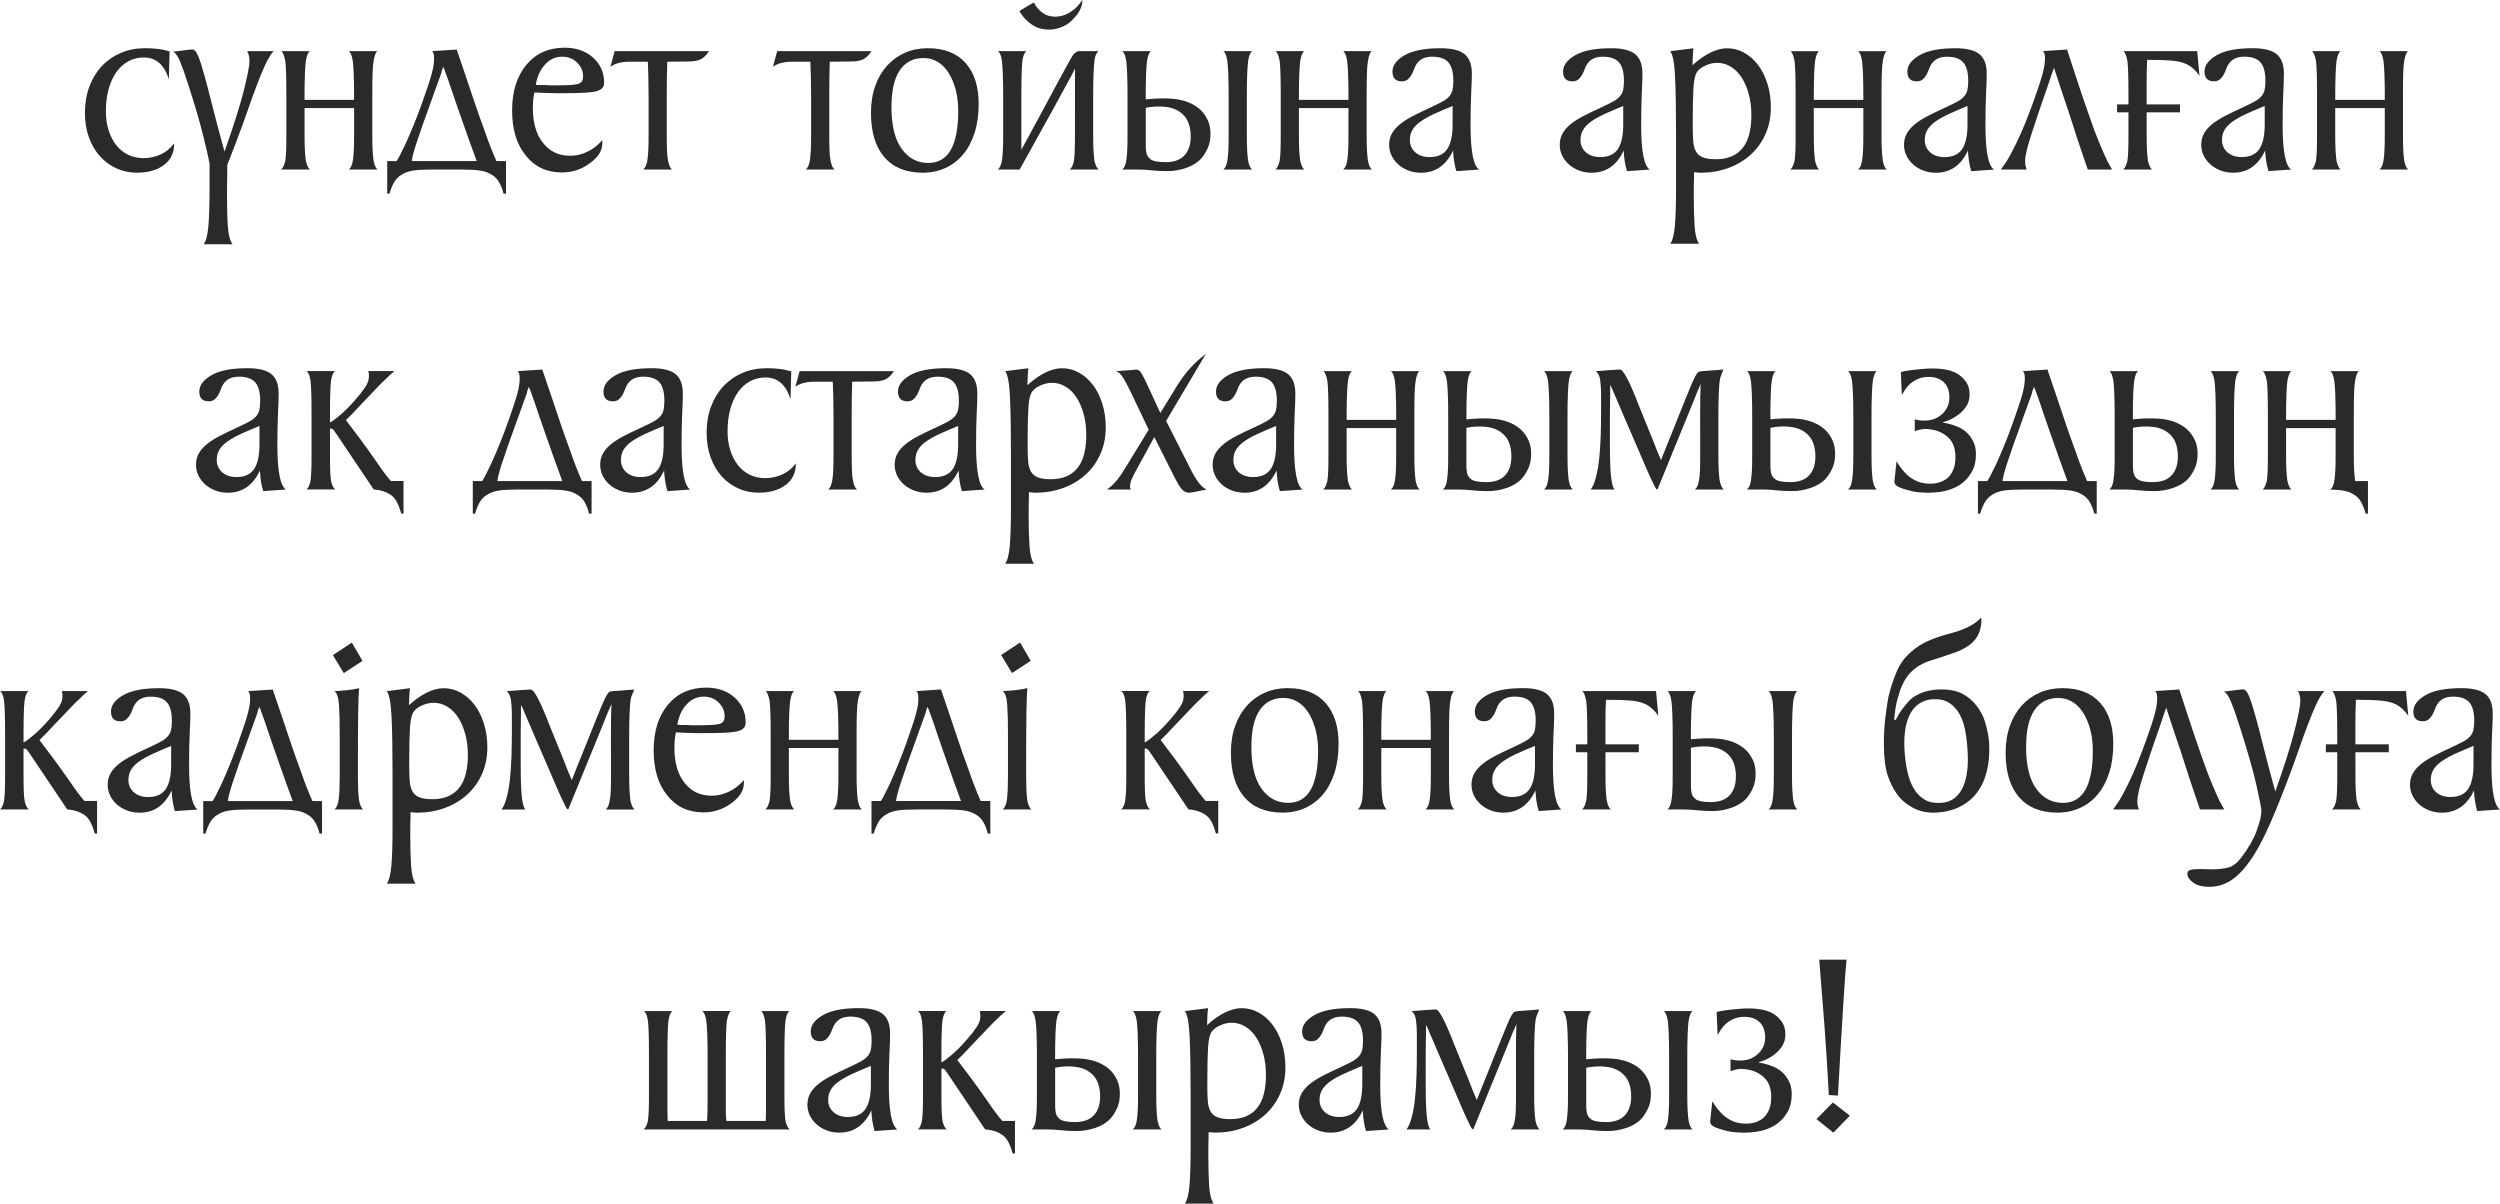 <?xml version="1.0" encoding="UTF-8"?> <svg xmlns="http://www.w3.org/2000/svg" xmlns:xlink="http://www.w3.org/1999/xlink" xmlns:xodm="http://www.corel.com/coreldraw/odm/2003" xml:space="preserve" width="113.766mm" height="54.772mm" version="1.1" style="shape-rendering:geometricPrecision; text-rendering:geometricPrecision; image-rendering:optimizeQuality; fill-rule:evenodd; clip-rule:evenodd" viewBox="0 0 1328.78 639.73"> <defs> <style type="text/css"> .fil0 {fill:#2B2A29;fill-rule:nonzero} </style> </defs> <g id="Слой_x0020_1">  <g id="_2607649914048"> <path class="fil0" d="M92.56 76.45c0,4.79 -1.81,8.54 -5.44,11.26 -3.63,2.72 -8.4,4.08 -14.31,4.08 -3.85,0 -7.46,-0.75 -10.81,-2.25 -3.36,-1.5 -6.29,-3.64 -8.8,-6.41 -2.51,-2.77 -4.48,-6.12 -5.91,-10.07 -1.43,-3.94 -2.15,-8.31 -2.15,-13.09 0,-5.07 0.78,-9.71 2.35,-13.94 1.57,-4.22 3.76,-7.84 6.58,-10.84 2.82,-3 6.18,-5.35 10.08,-7.04 3.9,-1.69 8.22,-2.53 12.96,-2.53 2.24,0 4.43,0.12 6.58,0.35 2.15,0.23 4.3,0.68 6.45,1.34l-0.4 14.78c-2.42,-7.7 -6.85,-11.54 -13.3,-11.54 -2.96,0 -5.67,0.66 -8.13,1.97 -2.46,1.31 -4.59,3.21 -6.38,5.7 -1.79,2.49 -3.18,5.49 -4.17,9.01 -0.98,3.52 -1.48,7.48 -1.48,11.9 0,3.75 0.49,7.16 1.48,10.21 0.99,3.05 2.35,5.68 4.1,7.88 1.75,2.21 3.85,3.9 6.31,5.07 2.46,1.17 5.13,1.76 7.99,1.76 3.4,0 6.54,-0.68 9.4,-2.04 2.87,-1.36 5.19,-3.31 6.99,-5.84l0 0.28zm15.72 53.36c1.25,-1.69 2.08,-4.93 2.49,-9.71 0.4,-4.79 0.61,-11.31 0.61,-19.57l0 -13.66c-0.63,-3.29 -1.79,-8.35 -3.49,-15.2 -1.7,-6.85 -4.21,-15.44 -7.52,-25.76 -1.79,-5.63 -3.31,-9.97 -4.57,-13.02 -1.25,-3.05 -2.55,-4.86 -3.9,-5.42l9.27 -1.13 1.21 0c0.99,0 1.95,1.1 2.89,3.31 0.94,2.21 2.04,5.56 3.29,10.07 1.25,4.5 2.73,10.16 4.43,16.97 1.7,6.8 3.81,14.76 6.32,23.86 4.84,-13.61 8.26,-24.43 10.28,-32.45 2.01,-8.03 3.02,-13.26 3.02,-15.7 0,-1.88 -0.4,-3.61 -1.21,-5.21l13.97 0c-1.52,1.78 -2.98,4.18 -4.37,7.18 -1.39,3 -2.87,6.57 -4.43,10.7 -1.57,4.13 -3.25,8.78 -5.04,13.94 -1.79,5.16 -3.85,10.79 -6.18,16.89l-4.57 11.83 0 6.62c0,0.38 -0.02,1.27 -0.07,2.67 -0.04,1.41 -0.07,3.33 -0.07,5.77 0,7.32 0.16,13.19 0.47,17.6 0.31,4.41 1.14,7.56 2.49,9.43l-15.32 0zm92.29 -102.63c-0.9,0.66 -1.57,2.44 -2.01,5.35 -0.27,1.41 -0.45,3.64 -0.54,6.69 -0.09,3.05 -0.14,6.92 -0.14,11.61l0 7.88 0 5.77 0 8.03c0,3.1 0.07,5.7 0.2,7.81 0.13,2.11 0.29,3.78 0.47,5 0.45,2.44 1.16,4.04 2.15,4.79l-15.31 0c1.08,-0.84 1.79,-2.44 2.15,-4.79 0.45,-2.63 0.67,-6.99 0.67,-13.09l0 -13.52 0 -1.27 -26.33 0 0 1.27 0 5.77 0 8.03c0,3.1 0.07,5.7 0.2,7.81 0.14,2.11 0.29,3.78 0.47,5 0.45,2.25 1.16,3.85 2.15,4.79l-15.32 0c0.99,-0.75 1.75,-2.35 2.28,-4.79 0.36,-2.16 0.54,-6.52 0.54,-13.09l0 -13.52 0 -7.88c0,-4.69 -0.05,-8.56 -0.14,-11.61 -0.09,-3.05 -0.22,-5.28 -0.4,-6.69 -0.54,-2.91 -1.25,-4.69 -2.15,-5.35l15.18 0c-0.99,0.66 -1.7,2.44 -2.15,5.35 -0.18,1.41 -0.34,3.64 -0.47,6.69 -0.13,3.05 -0.2,6.92 -0.2,11.61l0 2.25 26.33 0 0 -2.25c0,-4.69 -0.07,-8.56 -0.2,-11.61 -0.14,-3.05 -0.29,-5.28 -0.47,-6.69 -0.45,-2.91 -1.16,-4.69 -2.15,-5.35l15.18 0zm68.38 75.74l-1.34 0c-0.54,-2.25 -1.3,-4.25 -2.28,-5.98 -0.98,-1.74 -2.28,-3.07 -3.9,-4.01 -1.7,-1.13 -3.74,-1.88 -6.11,-2.25 -2.37,-0.37 -5.62,-0.56 -9.74,-0.56l-4.97 0 -6.45 0 -4.97 0c-4.12,0 -7.37,0.19 -9.74,0.56 -2.37,0.38 -4.41,1.13 -6.11,2.25 -1.61,0.94 -2.91,2.28 -3.9,4.01 -0.99,1.74 -1.79,3.73 -2.42,5.98l-1.21 0 0 -17.32 4.97 0c0.71,-1.03 1.43,-2.3 2.15,-3.8 0.72,-1.5 1.57,-3.24 2.55,-5.21 1.52,-3.29 3.09,-6.92 4.7,-10.91 1.61,-3.99 3.04,-7.77 4.3,-11.33 1.08,-3.1 2.01,-5.82 2.82,-8.17 0.81,-2.35 1.52,-4.65 2.15,-6.9 0.27,-0.94 0.52,-1.97 0.74,-3.1 0.22,-1.13 0.38,-2.25 0.47,-3.38 0.09,-1.13 0.09,-2.18 0,-3.17 -0.09,-0.99 -0.4,-1.81 -0.94,-2.46l13.03 -0.84c2.06,6.01 3.76,11 5.1,14.99 1.34,3.99 2.53,7.53 3.56,10.63 1.03,3.1 2.01,5.98 2.96,8.66 0.94,2.67 2.04,5.7 3.29,9.08 0.71,2.16 1.61,4.65 2.69,7.46 1.08,2.81 2.24,5.63 3.49,8.45l5.11 0 0 17.32zm-15.58 -17.32c-1.25,-3.38 -2.69,-7.32 -4.3,-11.83 -1.61,-4.5 -3.31,-9.34 -5.11,-14.5 -1.25,-3.57 -2.31,-6.62 -3.16,-9.15 -0.85,-2.53 -1.55,-4.6 -2.08,-6.2 -0.63,-1.78 -1.16,-3.28 -1.61,-4.5 -0.09,-0.19 -0.2,-0.49 -0.34,-0.91 -0.13,-0.42 -0.29,-0.87 -0.47,-1.34 -0.27,-0.47 -0.49,-1.03 -0.67,-1.69l-0.54 1.41c-0.36,0.94 -0.54,1.6 -0.54,1.97 -2.06,5.63 -3.94,10.84 -5.64,15.63 -0.72,2.07 -1.46,4.13 -2.22,6.2 -0.76,2.07 -1.46,3.99 -2.08,5.77 -0.63,1.78 -1.17,3.38 -1.61,4.79 -0.45,1.41 -0.81,2.44 -1.07,3.1 -0.63,1.78 -1.25,3.75 -1.88,5.91 -0.63,2.16 -1.03,3.94 -1.21,5.35l2.28 0 32.24 0zm66.77 -9.43c0,3.85 -2.19,7.37 -6.58,10.56 -4.39,3.29 -9.36,4.93 -14.91,4.93 -8.06,0 -14.46,-3 -19.21,-9.01 -4.84,-5.91 -7.25,-13.89 -7.25,-23.93 0,-10.14 2.55,-18.25 7.66,-24.36 5.02,-6.01 11.78,-9.01 20.29,-9.01 6.18,0 11.24,1.78 15.18,5.35 3.85,3.47 5.78,7.88 5.78,13.23 0,2.16 -1.16,3.61 -3.49,4.36 -1.25,0.47 -3.52,0.8 -6.78,0.99 -3.27,0.19 -7.73,0.28 -13.37,0.28 -2.6,0 -4.97,-0.05 -7.12,-0.14 -2.15,-0.09 -4.25,-0.19 -6.31,-0.28 -0.09,0.56 -0.18,1.08 -0.27,1.55 -0.09,0.47 -0.18,0.99 -0.27,1.55 -0.09,0.56 -0.13,1.13 -0.13,1.69 0,0.66 -0.02,1.17 -0.07,1.55 -0.04,0.38 -0.07,0.94 -0.07,1.69 0,8.07 1.79,14.31 5.37,18.72 3.58,4.6 8.37,6.9 14.38,6.9 3.22,0 6.27,-0.7 9.13,-2.11 2.78,-1.22 5.46,-3.28 8.06,-6.19l0 1.69zm-34.53 -34.63c-0.18,0.56 -0.31,1.06 -0.4,1.48 -0.09,0.42 -0.18,0.77 -0.27,1.06 -0.09,0.37 -0.14,0.7 -0.14,0.98 0.45,0.09 0.94,0.14 1.48,0.14l3.09 0c0.98,0.09 1.95,0.14 2.89,0.14 0.94,0 1.9,0 2.89,0l1.75 0c6.09,0 9.76,-0.33 11.02,-0.99 1.34,-0.56 2.01,-1.83 2.01,-3.8 0,-2.72 -1.08,-5.16 -3.22,-7.32 -2.15,-2.06 -4.75,-3.1 -7.79,-3.1 -3.67,0 -6.76,1.41 -9.27,4.22 -1.79,1.88 -3.13,4.27 -4.03,7.18zm91.22 -14.36c-1.25,1.97 -2.64,3.38 -4.17,4.22 -1.61,0.85 -3.81,1.27 -6.58,1.27l-11.42 0.14c-0.09,1.97 -0.16,4.55 -0.2,7.74 -0.04,3.19 -0.07,6.62 -0.07,10.28l0 7.88 0 5.77 0 8.03c0,3.1 0.05,5.7 0.14,7.81 0.09,2.11 0.27,3.78 0.54,5 0.45,2.44 1.16,4.04 2.15,4.79l-15.31 0c1.07,-0.94 1.79,-2.53 2.15,-4.79 0.45,-2.63 0.67,-6.99 0.67,-13.09l0 -13.52 0 -7.88c0,-3.66 -0.04,-7.09 -0.13,-10.28 -0.09,-3.19 -0.18,-5.77 -0.27,-7.74l-10.08 0c-1.25,0 -2.33,0.07 -3.22,0.21 -0.89,0.14 -1.7,0.3 -2.42,0.49 -1.61,0.47 -3,1.13 -4.17,1.97l2.28 -8.31 50.11 0zm86.38 0c-1.25,1.97 -2.64,3.38 -4.17,4.22 -1.61,0.85 -3.81,1.27 -6.58,1.27l-11.42 0.14c-0.09,1.97 -0.16,4.55 -0.2,7.74 -0.05,3.19 -0.07,6.62 -0.07,10.28l0 7.88 0 5.77 0 8.03c0,3.1 0.05,5.7 0.14,7.81 0.09,2.11 0.27,3.78 0.54,5 0.45,2.44 1.16,4.04 2.15,4.79l-15.31 0c1.07,-0.94 1.79,-2.53 2.15,-4.79 0.45,-2.63 0.67,-6.99 0.67,-13.09l0 -13.52 0 -7.88c0,-3.66 -0.04,-7.09 -0.13,-10.28 -0.09,-3.19 -0.18,-5.77 -0.27,-7.74l-10.08 0c-1.25,0 -2.33,0.07 -3.22,0.21 -0.89,0.14 -1.7,0.3 -2.42,0.49 -1.61,0.47 -3,1.13 -4.17,1.97l2.28 -8.31 50.11 0zm29.96 -1.55c8.69,0 15.36,2.6 20.02,7.81 4.66,5.21 6.98,12.46 6.98,21.75 0,5.73 -0.71,10.84 -2.15,15.35 -1.43,4.51 -3.45,8.33 -6.05,11.47 -2.6,3.14 -5.73,5.56 -9.4,7.25 -3.67,1.69 -7.7,2.53 -12.09,2.53 -8.87,0 -15.67,-2.74 -20.42,-8.24 -4.75,-5.49 -7.12,-13.35 -7.12,-23.58 0,-5.35 0.76,-10.14 2.28,-14.36 1.52,-4.22 3.63,-7.81 6.31,-10.77 2.69,-2.96 5.87,-5.23 9.54,-6.83 3.67,-1.6 7.7,-2.39 12.09,-2.39zm-2.28 5.21c-5.46,0 -9.67,2.16 -12.63,6.5 -2.96,4.32 -4.43,10.86 -4.43,19.62 0,9.69 1.79,17.06 5.38,22.08 3.58,5.04 8.33,7.56 14.24,7.56 10.57,0 15.85,-9.22 15.85,-27.67 0,-4.22 -0.47,-8.07 -1.41,-11.5 -0.94,-3.45 -2.22,-6.41 -3.83,-8.89 -1.61,-2.49 -3.54,-4.41 -5.78,-5.73 -2.24,-1.31 -4.7,-1.97 -7.39,-1.97zm63.54 -15.35c-2.6,-0.47 -4.88,-1.48 -6.85,-3.03 -1.97,-1.55 -3.58,-3.26 -4.84,-5.14 -0.27,-0.28 -0.49,-0.61 -0.67,-0.99 -0.09,-0.19 -0.13,-0.37 -0.13,-0.56 0.81,-0.47 1.66,-0.99 2.55,-1.55 0.72,-0.47 1.55,-0.96 2.49,-1.48 0.94,-0.52 1.81,-1.01 2.62,-1.48 0,0.19 0.09,0.42 0.27,0.7 0.18,0.19 0.34,0.45 0.47,0.77 0.14,0.33 0.38,0.68 0.74,1.06 0.9,1.22 2.1,2.35 3.63,3.38 1.52,1.03 3.49,1.6 5.91,1.69 3.13,0 6,-0.89 8.6,-2.67 1.25,-0.75 2.37,-1.67 3.36,-2.75 0.99,-1.08 1.88,-2.23 2.69,-3.45 0,0.09 0,0.4 0,0.91 0,0.52 -0.11,1.2 -0.34,2.04 -0.22,0.84 -0.65,1.85 -1.28,3.03 -0.63,1.17 -1.57,2.42 -2.82,3.73 -1.97,2.25 -4.25,3.85 -6.85,4.79 -1.34,0.56 -2.8,0.94 -4.37,1.13 -1.57,0.19 -3.29,0.14 -5.17,-0.14zm16.93 43.22l0 -7.88 0 -14.36c-0.54,1.13 -1.21,2.44 -2.01,3.94 -0.81,1.5 -1.7,3.14 -2.69,4.93 -1.79,3.38 -3.87,7.2 -6.25,11.47 -2.37,4.27 -4.72,8.52 -7.05,12.74 -2.33,4.22 -4.52,8.19 -6.58,11.9 -2.06,3.71 -3.67,6.59 -4.84,8.66l-4.97 0 -3.63 0 -2.96 0c1.07,-0.94 1.79,-2.53 2.15,-4.79 0.45,-2.63 0.67,-6.99 0.67,-13.09l0 -13.52 0 -7.88c0,-4.69 -0.07,-8.59 -0.2,-11.68 -0.13,-3.1 -0.29,-5.35 -0.47,-6.76 -0.36,-2.81 -1.07,-4.55 -2.15,-5.21l15.18 0c-1.07,0.75 -1.79,2.49 -2.15,5.21 -0.18,1.41 -0.31,3.66 -0.4,6.76 -0.09,3.1 -0.13,6.99 -0.13,11.68l0 7.88 0 20.84c0.18,-0.28 0.56,-0.96 1.14,-2.04 0.58,-1.08 1.21,-2.23 1.88,-3.45 0.67,-1.22 1.3,-2.37 1.88,-3.45 0.58,-1.08 0.96,-1.81 1.14,-2.18 0.45,-0.84 1.07,-1.99 1.88,-3.45 0.81,-1.45 1.7,-3.1 2.69,-4.93 0.99,-1.83 2.04,-3.78 3.16,-5.84 1.12,-2.07 2.22,-4.13 3.29,-6.19 2.51,-4.69 5.28,-9.81 8.33,-15.35 0.63,-1.03 1.16,-1.95 1.61,-2.74 0.45,-0.8 0.9,-1.34 1.34,-1.62 0.36,-0.28 0.69,-0.54 1.01,-0.77 0.31,-0.23 0.74,-0.35 1.28,-0.35l3.9 0 6.45 0c-0.45,0.38 -0.87,0.96 -1.28,1.76 -0.4,0.8 -0.69,1.95 -0.87,3.45 -0.18,1.41 -0.34,3.66 -0.47,6.76 -0.13,3.1 -0.2,6.99 -0.2,11.68l0 7.88 0 5.77 0 8.03c0,3.1 0.07,5.7 0.2,7.81 0.13,2.11 0.29,3.78 0.47,5 0.45,2.35 1.21,3.94 2.28,4.79l-15.45 0c1.16,-0.94 1.93,-2.53 2.28,-4.79 0.36,-2.16 0.54,-6.52 0.54,-13.09l0 -13.52zm81.68 -7.88c0,-4.69 -0.07,-8.56 -0.2,-11.61 -0.13,-3.05 -0.29,-5.28 -0.47,-6.69 -0.45,-2.91 -1.17,-4.69 -2.15,-5.35l15.31 0c-0.98,0.66 -1.7,2.44 -2.15,5.35 -0.18,1.41 -0.34,3.64 -0.47,6.69 -0.14,3.05 -0.2,6.92 -0.2,11.61l0 7.88 0 5.77 0 8.03c0,3.1 0.07,5.7 0.2,7.81 0.13,2.11 0.29,3.78 0.47,5 0.45,2.44 1.16,4.04 2.15,4.79l-15.31 0c1.07,-0.84 1.79,-2.44 2.15,-4.79 0.45,-2.63 0.67,-6.99 0.67,-13.09l0 -13.52 0 -7.88zm-9.67 19.57c0.09,3.1 -0.34,5.75 -1.28,7.95 -0.94,2.21 -2.13,4.15 -3.56,5.84 -2.06,2.25 -4.77,3.94 -8.13,5.07 -3.36,1.13 -6.65,1.69 -9.87,1.69 -3.13,0 -5.93,-0.14 -8.4,-0.42 -2.46,-0.28 -4.77,-0.42 -6.92,-0.42l-8.73 0c1.07,-0.84 1.79,-2.44 2.15,-4.79 0.18,-1.22 0.34,-2.75 0.47,-4.58 0.13,-1.83 0.2,-4.67 0.2,-8.52l0 -13.52 0 -7.88c0,-4.69 -0.07,-8.56 -0.2,-11.61 -0.13,-3.05 -0.29,-5.28 -0.47,-6.69 -0.45,-2.91 -1.16,-4.69 -2.15,-5.35l15.31 0c-0.98,0.66 -1.7,2.44 -2.15,5.35 -0.18,1.41 -0.34,3.64 -0.47,6.69 -0.13,3.05 -0.2,6.92 -0.2,11.61l0 1.97c3.58,-0.37 7.01,-0.54 10.28,-0.49 3.27,0.05 5.93,0.3 7.99,0.77 2.33,0.47 4.52,1.24 6.58,2.32 2.06,1.08 3.81,2.42 5.24,4.01 1.07,1.22 2.04,2.72 2.89,4.5 0.85,1.78 1.32,3.94 1.41,6.48zm-10.61 -0.28c-0.36,-3.94 -1.68,-7.02 -3.96,-9.22 -2.29,-2.21 -5.17,-3.54 -8.67,-4.01 -1.7,-0.28 -3.56,-0.38 -5.57,-0.28 -2.01,0.09 -3.87,0.33 -5.57,0.7l0 1.41 0 5.77 0 8.03c0,1.69 0,3.26 0,4.72 0,1.45 0.09,2.7 0.27,3.73 0.27,1.6 1.07,2.86 2.42,3.8 1.34,0.94 3.99,1.41 7.93,1.41 4.75,0 8.24,-1.41 10.48,-4.22 2.24,-2.82 3.13,-6.76 2.69,-11.83zm96.32 -42.94c-0.9,0.66 -1.57,2.44 -2.01,5.35 -0.27,1.41 -0.45,3.64 -0.54,6.69 -0.09,3.05 -0.14,6.92 -0.14,11.61l0 7.88 0 5.77 0 8.03c0,3.1 0.07,5.7 0.2,7.81 0.13,2.11 0.29,3.78 0.47,5 0.45,2.44 1.16,4.04 2.15,4.79l-15.31 0c1.08,-0.84 1.79,-2.44 2.15,-4.79 0.45,-2.63 0.67,-6.99 0.67,-13.09l0 -13.52 0 -1.27 -26.33 0 0 1.27 0 5.77 0 8.03c0,3.1 0.07,5.7 0.2,7.81 0.14,2.11 0.29,3.78 0.47,5 0.45,2.25 1.16,3.85 2.15,4.79l-15.31 0c0.98,-0.75 1.75,-2.35 2.28,-4.79 0.36,-2.16 0.54,-6.52 0.54,-13.09l0 -13.52 0 -7.88c0,-4.69 -0.04,-8.56 -0.14,-11.61 -0.09,-3.05 -0.22,-5.28 -0.4,-6.69 -0.54,-2.91 -1.25,-4.69 -2.15,-5.35l15.18 0c-0.99,0.66 -1.7,2.44 -2.15,5.35 -0.18,1.41 -0.34,3.64 -0.47,6.69 -0.13,3.05 -0.2,6.92 -0.2,11.61l0 2.25 26.33 0 0 -2.25c0,-4.69 -0.07,-8.56 -0.2,-11.61 -0.14,-3.05 -0.29,-5.28 -0.47,-6.69 -0.45,-2.91 -1.16,-4.69 -2.15,-5.35l15.18 0zm45 63.78c-0.98,-3.1 -1.57,-6.76 -1.75,-10.98 -3.67,7.88 -9.36,11.83 -17.06,11.83 -2.42,0 -4.66,-0.4 -6.72,-1.2 -2.06,-0.8 -3.85,-1.88 -5.37,-3.24 -1.52,-1.36 -2.71,-2.93 -3.56,-4.72 -0.85,-1.78 -1.28,-3.66 -1.28,-5.63 0,-2.35 0.52,-4.41 1.55,-6.19 1.03,-1.78 2.49,-3.43 4.37,-4.93 1.88,-1.5 4.19,-2.96 6.92,-4.36 2.73,-1.41 5.84,-2.91 9.34,-4.5 2.42,-1.13 4.41,-2.11 5.98,-2.96 1.57,-0.84 2.8,-1.76 3.69,-2.75 0.89,-0.98 1.5,-2.11 1.81,-3.38 0.31,-1.27 0.47,-2.93 0.47,-5 0,-4.5 -0.87,-7.77 -2.62,-9.78 -1.74,-2.02 -4.63,-3.03 -8.66,-3.03 -3.76,0 -6.49,1.27 -8.2,3.8 -0.54,0.75 -0.98,1.64 -1.34,2.67 -0.36,1.03 -0.81,2.04 -1.34,3.03 -0.54,0.99 -1.21,1.83 -2.01,2.53 -0.81,0.7 -1.88,1.06 -3.22,1.06 -3.31,0 -4.97,-1.74 -4.97,-5.21 0,-3.29 2.15,-6.17 6.45,-8.66 4.3,-2.49 10.66,-3.73 19.08,-3.73 6,0 10.28,1.06 12.83,3.17 2.55,2.11 3.83,5.56 3.83,10.35 0,2.35 -0.11,5.75 -0.34,10.21 -0.22,4.46 -0.34,10.21 -0.34,17.25 0,13.7 1.52,21.54 4.57,23.51l-12.09 0.84zm-2.01 -34.63c-3.67,1.5 -6.9,2.89 -9.67,4.15 -2.78,1.27 -5.15,2.58 -7.12,3.94 -1.97,1.36 -3.45,2.84 -4.43,4.43 -0.98,1.6 -1.48,3.43 -1.48,5.49 0,2.72 0.96,4.93 2.89,6.62 1.92,1.69 4.46,2.53 7.59,2.53 4.3,0 7.41,-1.41 9.34,-4.22 1.92,-2.82 2.89,-7.18 2.89,-13.09l0 -9.86zm92.7 34.63c-0.99,-3.1 -1.57,-6.76 -1.75,-10.98 -3.67,7.88 -9.36,11.83 -17.06,11.83 -2.42,0 -4.66,-0.4 -6.72,-1.2 -2.06,-0.8 -3.85,-1.88 -5.37,-3.24 -1.52,-1.36 -2.71,-2.93 -3.56,-4.72 -0.85,-1.78 -1.28,-3.66 -1.28,-5.63 0,-2.35 0.52,-4.41 1.55,-6.19 1.03,-1.78 2.49,-3.43 4.36,-4.93 1.88,-1.5 4.19,-2.96 6.92,-4.36 2.73,-1.41 5.84,-2.91 9.34,-4.5 2.42,-1.13 4.41,-2.11 5.98,-2.96 1.57,-0.84 2.8,-1.76 3.69,-2.75 0.89,-0.98 1.5,-2.11 1.81,-3.38 0.31,-1.27 0.47,-2.93 0.47,-5 0,-4.5 -0.87,-7.77 -2.62,-9.78 -1.75,-2.02 -4.63,-3.03 -8.67,-3.03 -3.76,0 -6.49,1.27 -8.19,3.8 -0.54,0.75 -0.99,1.64 -1.34,2.67 -0.36,1.03 -0.81,2.04 -1.34,3.03 -0.54,0.99 -1.21,1.83 -2.01,2.53 -0.81,0.7 -1.88,1.06 -3.22,1.06 -3.31,0 -4.97,-1.74 -4.97,-5.21 0,-3.29 2.15,-6.17 6.45,-8.66 4.3,-2.49 10.66,-3.73 19.08,-3.73 6,0 10.28,1.06 12.83,3.17 2.55,2.11 3.83,5.56 3.83,10.35 0,2.35 -0.11,5.75 -0.34,10.21 -0.22,4.46 -0.34,10.21 -0.34,17.25 0,13.7 1.52,21.54 4.57,23.51l-12.09 0.84zm-2.01 -34.63c-3.67,1.5 -6.9,2.89 -9.67,4.15 -2.78,1.27 -5.15,2.58 -7.12,3.94 -1.97,1.36 -3.45,2.84 -4.43,4.43 -0.98,1.6 -1.48,3.43 -1.48,5.49 0,2.72 0.96,4.93 2.89,6.62 1.93,1.69 4.46,2.53 7.59,2.53 4.3,0 7.41,-1.41 9.34,-4.22 1.92,-2.82 2.89,-7.18 2.89,-13.09l0 -9.86zm24.99 73.21c1.25,-1.69 2.08,-4.93 2.49,-9.71 0.4,-4.79 0.6,-11.31 0.6,-19.57l0 -29.14c0,-13.23 -0.18,-23.44 -0.54,-30.62 -0.36,-7.18 -1.21,-11.61 -2.55,-13.3l12.36 -1.55c-0.18,1.31 -0.29,2.7 -0.34,4.15 -0.05,1.46 -0.11,3.07 -0.2,4.86 3.31,-3 6.52,-5.26 9.65,-6.76 3.11,-1.5 6.02,-2.25 8.69,-2.25 3.22,0 6.23,0.77 9.05,2.32 2.82,1.55 5.26,3.68 7.37,6.41 2.11,2.72 3.76,6.03 5.02,9.93 1.25,3.89 1.88,8.14 1.88,12.74 0,5.26 -0.96,10.02 -2.89,14.29 -1.9,4.27 -4.57,7.93 -7.95,10.98 -3.4,3.05 -7.37,5.4 -11.93,7.04 -4.54,1.64 -9.45,2.46 -14.71,2.46l-3.36 -0.28 0 2.53c0,0.37 -0.02,1.27 -0.07,2.67 -0.04,1.41 -0.07,3.33 -0.07,5.77 0,7.32 0.16,13.19 0.45,17.6 0.29,4.41 1.1,7.56 2.37,9.43l-15.31 0zm11.96 -62.37c0,3.1 0.09,5.75 0.27,7.95 0.18,2.21 0.67,4.01 1.48,5.42 0.81,1.41 2.01,2.44 3.67,3.1 1.66,0.66 3.94,0.99 6.9,0.99 6.14,0 10.84,-1.92 14.04,-5.77 3.2,-3.85 4.81,-9.76 4.81,-17.74 0,-4.04 -0.47,-7.77 -1.41,-11.19 -0.94,-3.43 -2.19,-6.36 -3.81,-8.8 -1.61,-2.44 -3.51,-4.34 -5.75,-5.7 -2.22,-1.36 -4.63,-2.04 -7.23,-2.04 -1.95,0 -3.96,0.45 -6,1.34 -2.06,0.89 -3.58,1.99 -4.55,3.31 -1.07,1.41 -1.75,4.18 -2.01,8.31 -0.27,4.13 -0.4,9.71 -0.4,16.75l0 4.08zm103.04 -39.98c-0.9,0.66 -1.57,2.44 -2.01,5.35 -0.27,1.41 -0.45,3.64 -0.54,6.69 -0.09,3.05 -0.14,6.92 -0.14,11.61l0 7.88 0 5.77 0 8.03c0,3.1 0.07,5.7 0.2,7.81 0.13,2.11 0.29,3.78 0.47,5 0.45,2.44 1.16,4.04 2.15,4.79l-15.31 0c1.08,-0.84 1.79,-2.44 2.15,-4.79 0.45,-2.63 0.67,-6.99 0.67,-13.09l0 -13.52 0 -1.27 -26.33 0 0 1.27 0 5.77 0 8.03c0,3.1 0.07,5.7 0.2,7.81 0.14,2.11 0.29,3.78 0.47,5 0.45,2.25 1.16,3.85 2.15,4.79l-15.31 0c0.98,-0.75 1.75,-2.35 2.28,-4.79 0.36,-2.16 0.54,-6.52 0.54,-13.09l0 -13.52 0 -7.88c0,-4.69 -0.04,-8.56 -0.14,-11.61 -0.09,-3.05 -0.22,-5.28 -0.4,-6.69 -0.54,-2.91 -1.25,-4.69 -2.15,-5.35l15.18 0c-0.99,0.66 -1.7,2.44 -2.15,5.35 -0.18,1.41 -0.34,3.64 -0.47,6.69 -0.13,3.05 -0.2,6.92 -0.2,11.61l0 2.25 26.33 0 0 -2.25c0,-4.69 -0.07,-8.56 -0.2,-11.61 -0.14,-3.05 -0.29,-5.28 -0.47,-6.69 -0.45,-2.91 -1.16,-4.69 -2.15,-5.35l15.18 0zm45 63.78c-0.98,-3.1 -1.57,-6.76 -1.75,-10.98 -3.67,7.88 -9.36,11.83 -17.06,11.83 -2.42,0 -4.66,-0.4 -6.72,-1.2 -2.06,-0.8 -3.85,-1.88 -5.37,-3.24 -1.52,-1.36 -2.71,-2.93 -3.56,-4.72 -0.85,-1.78 -1.28,-3.66 -1.28,-5.63 0,-2.35 0.52,-4.41 1.55,-6.19 1.03,-1.78 2.49,-3.43 4.37,-4.93 1.88,-1.5 4.19,-2.96 6.92,-4.36 2.73,-1.41 5.84,-2.91 9.34,-4.5 2.42,-1.13 4.41,-2.11 5.98,-2.96 1.57,-0.84 2.8,-1.76 3.69,-2.75 0.89,-0.98 1.5,-2.11 1.81,-3.38 0.31,-1.27 0.47,-2.93 0.47,-5 0,-4.5 -0.87,-7.77 -2.62,-9.78 -1.74,-2.02 -4.63,-3.03 -8.66,-3.03 -3.76,0 -6.49,1.27 -8.2,3.8 -0.54,0.75 -0.98,1.64 -1.34,2.67 -0.36,1.03 -0.81,2.04 -1.34,3.03 -0.54,0.99 -1.21,1.83 -2.01,2.53 -0.81,0.7 -1.88,1.06 -3.22,1.06 -3.31,0 -4.97,-1.74 -4.97,-5.21 0,-3.29 2.15,-6.17 6.45,-8.66 4.3,-2.49 10.66,-3.73 19.08,-3.73 6,0 10.28,1.06 12.83,3.17 2.55,2.11 3.83,5.56 3.83,10.35 0,2.35 -0.11,5.75 -0.34,10.21 -0.22,4.46 -0.34,10.21 -0.34,17.25 0,13.7 1.52,21.54 4.57,23.51l-12.09 0.84zm-2.01 -34.63c-3.67,1.5 -6.9,2.89 -9.67,4.15 -2.78,1.27 -5.15,2.58 -7.12,3.94 -1.97,1.36 -3.45,2.84 -4.43,4.43 -0.98,1.6 -1.48,3.43 -1.48,5.49 0,2.72 0.96,4.93 2.89,6.62 1.93,1.69 4.46,2.53 7.59,2.53 4.3,0 7.41,-1.41 9.34,-4.22 1.92,-2.82 2.89,-7.18 2.89,-13.09l0 -9.86z"></path> <path class="fil0" d="M1113.16 69.27c0.45,1.13 0.96,2.42 1.54,3.87 0.58,1.46 1.19,2.93 1.81,4.43 0.63,1.5 1.25,2.96 1.88,4.36 0.63,1.41 1.21,2.67 1.75,3.8l2.42 4.36 -12.9 0c-0.72,-1.97 -1.57,-4.46 -2.55,-7.46 -0.9,-2.53 -1.97,-5.73 -3.22,-9.57 -1.25,-3.85 -2.73,-8.45 -4.43,-13.8 -1.25,-3.57 -2.28,-6.59 -3.09,-9.08 -0.81,-2.49 -1.48,-4.53 -2.01,-6.12 -0.63,-1.78 -1.12,-3.29 -1.48,-4.5l-0.67 -2.11c-0.18,-0.47 -0.36,-0.99 -0.54,-1.55 -0.09,0.56 -0.22,1.03 -0.4,1.41 -0.18,0.37 -0.31,0.73 -0.4,1.06 -0.09,0.33 -0.18,0.59 -0.27,0.77 -1.79,5.44 -3.49,10.42 -5.11,14.92 -0.72,1.97 -1.39,3.94 -2.01,5.91 -0.63,1.97 -1.23,3.8 -1.81,5.49 -0.58,1.69 -1.1,3.21 -1.54,4.58 -0.45,1.36 -0.76,2.37 -0.94,3.03 -0.72,2.16 -1.37,4.43 -1.95,6.83 -0.58,2.39 -0.87,4.29 -0.87,5.7 0,1.03 0.07,1.85 0.2,2.46 0.13,0.61 0.34,1.29 0.6,2.04l-13.7 0 2.28 -3.24c1.43,-1.97 3.45,-5.63 6.05,-10.98 1.61,-3.29 3.18,-6.83 4.7,-10.63 1.52,-3.8 2.91,-7.44 4.17,-10.91 1.07,-2.91 2.01,-5.58 2.82,-8.03 0.81,-2.44 1.52,-4.79 2.15,-7.04 0.27,-0.94 0.51,-1.97 0.74,-3.1 0.22,-1.13 0.38,-2.25 0.47,-3.38 0.09,-1.13 0.09,-2.18 0,-3.17 -0.09,-0.99 -0.4,-1.81 -0.94,-2.46l12.76 -0.84c1.97,6.01 3.6,11 4.9,14.99 1.3,3.99 2.46,7.49 3.49,10.49 1.03,3 2.01,5.84 2.96,8.52 0.94,2.67 1.99,5.65 3.16,8.94zm27.81 -4.79l0 8.03c0,3.1 0.07,5.7 0.2,7.81 0.13,2.11 0.29,3.78 0.47,5 0.45,2.25 1.17,3.85 2.15,4.79l-15.31 0c0.99,-0.75 1.75,-2.35 2.28,-4.79 0.36,-2.16 0.54,-6.52 0.54,-13.09l0 -12.53 -6.05 0 0 -4.22 6.05 0 0 -4.65c0,-4.69 -0.04,-8.56 -0.13,-11.61 -0.09,-3.05 -0.22,-5.28 -0.4,-6.69 -0.54,-2.91 -1.25,-4.69 -2.15,-5.35l39.23 0 1.21 13.09c-2.06,-2.91 -4.3,-4.95 -6.72,-6.12 -2.42,-1.17 -5.64,-1.85 -9.67,-2.04 -0.98,-0.09 -2.19,-0.16 -3.63,-0.21 -1.43,-0.05 -3.45,-0.07 -6.05,-0.07l-1.75 0c-0.18,3.94 -0.27,7.72 -0.27,11.33 0,3.61 0,7.72 0,12.32l17.73 0 0 4.22 -17.73 0 0 4.79zm64.75 26.47c-0.98,-3.1 -1.57,-6.76 -1.75,-10.98 -3.67,7.88 -9.36,11.83 -17.06,11.83 -2.42,0 -4.66,-0.4 -6.72,-1.2 -2.06,-0.8 -3.85,-1.88 -5.37,-3.24 -1.52,-1.36 -2.71,-2.93 -3.56,-4.72 -0.85,-1.78 -1.28,-3.66 -1.28,-5.63 0,-2.35 0.51,-4.41 1.54,-6.19 1.03,-1.78 2.49,-3.43 4.37,-4.93 1.88,-1.5 4.19,-2.96 6.92,-4.36 2.73,-1.41 5.84,-2.91 9.34,-4.5 2.42,-1.13 4.41,-2.11 5.98,-2.96 1.57,-0.84 2.8,-1.76 3.69,-2.75 0.9,-0.98 1.5,-2.11 1.81,-3.38 0.31,-1.27 0.47,-2.93 0.47,-5 0,-4.5 -0.87,-7.77 -2.62,-9.78 -1.74,-2.02 -4.63,-3.03 -8.66,-3.03 -3.76,0 -6.49,1.27 -8.2,3.8 -0.54,0.75 -0.98,1.64 -1.34,2.67 -0.36,1.03 -0.8,2.04 -1.34,3.03 -0.54,0.99 -1.21,1.83 -2.02,2.53 -0.81,0.7 -1.88,1.06 -3.22,1.06 -3.31,0 -4.97,-1.74 -4.97,-5.21 0,-3.29 2.15,-6.17 6.45,-8.66 4.3,-2.49 10.66,-3.73 19.08,-3.73 6,0 10.28,1.06 12.83,3.17 2.55,2.11 3.83,5.56 3.83,10.35 0,2.35 -0.11,5.75 -0.34,10.21 -0.22,4.46 -0.34,10.21 -0.34,17.25 0,13.7 1.52,21.54 4.57,23.51l-12.09 0.84zm-2.01 -34.63c-3.67,1.5 -6.9,2.89 -9.67,4.15 -2.78,1.27 -5.15,2.58 -7.12,3.94 -1.97,1.36 -3.45,2.84 -4.43,4.43 -0.99,1.6 -1.48,3.43 -1.48,5.49 0,2.72 0.96,4.93 2.89,6.62 1.93,1.69 4.46,2.53 7.59,2.53 4.3,0 7.41,-1.41 9.34,-4.22 1.92,-2.82 2.89,-7.18 2.89,-13.09l0 -9.86zm76.17 -29.14c-0.9,0.66 -1.57,2.44 -2.01,5.35 -0.27,1.41 -0.45,3.64 -0.54,6.69 -0.09,3.05 -0.13,6.92 -0.13,11.61l0 7.88 0 5.77 0 8.03c0,3.1 0.07,5.7 0.2,7.81 0.13,2.11 0.29,3.78 0.47,5 0.45,2.44 1.16,4.04 2.15,4.79l-15.31 0c1.08,-0.84 1.79,-2.44 2.15,-4.79 0.45,-2.63 0.67,-6.99 0.67,-13.09l0 -13.52 0 -1.27 -26.33 0 0 1.27 0 5.77 0 8.03c0,3.1 0.07,5.7 0.2,7.81 0.13,2.11 0.29,3.78 0.47,5 0.45,2.25 1.16,3.85 2.15,4.79l-15.31 0c0.99,-0.75 1.75,-2.35 2.28,-4.79 0.36,-2.16 0.54,-6.52 0.54,-13.09l0 -13.52 0 -7.88c0,-4.69 -0.04,-8.56 -0.13,-11.61 -0.09,-3.05 -0.22,-5.28 -0.4,-6.69 -0.54,-2.91 -1.25,-4.69 -2.15,-5.35l15.18 0c-0.98,0.66 -1.7,2.44 -2.15,5.35 -0.18,1.41 -0.34,3.64 -0.47,6.69 -0.13,3.05 -0.2,6.92 -0.2,11.61l0 2.25 26.33 0 0 -2.25c0,-4.69 -0.07,-8.56 -0.2,-11.61 -0.13,-3.05 -0.29,-5.28 -0.47,-6.69 -0.45,-2.91 -1.17,-4.69 -2.15,-5.35l15.18 0zm-1139.97 233.85c-0.98,-3.1 -1.57,-6.76 -1.75,-10.98 -3.67,7.88 -9.36,11.83 -17.06,11.83 -2.42,0 -4.66,-0.4 -6.72,-1.2 -2.06,-0.8 -3.85,-1.88 -5.37,-3.24 -1.52,-1.36 -2.71,-2.93 -3.56,-4.72 -0.85,-1.78 -1.28,-3.66 -1.28,-5.63 0,-2.35 0.52,-4.41 1.54,-6.19 1.03,-1.78 2.49,-3.43 4.37,-4.93 1.88,-1.5 4.19,-2.96 6.92,-4.36 2.73,-1.41 5.84,-2.91 9.34,-4.5 2.42,-1.13 4.41,-2.11 5.98,-2.96 1.57,-0.84 2.8,-1.76 3.69,-2.75 0.9,-0.98 1.5,-2.11 1.81,-3.38 0.31,-1.27 0.47,-2.93 0.47,-5 0,-4.5 -0.87,-7.77 -2.62,-9.78 -1.74,-2.02 -4.63,-3.03 -8.66,-3.03 -3.76,0 -6.49,1.27 -8.2,3.8 -0.54,0.75 -0.98,1.64 -1.34,2.67 -0.36,1.03 -0.81,2.04 -1.34,3.03 -0.54,0.99 -1.21,1.83 -2.02,2.53 -0.8,0.7 -1.88,1.06 -3.22,1.06 -3.31,0 -4.97,-1.74 -4.97,-5.21 0,-3.29 2.15,-6.17 6.45,-8.66 4.3,-2.49 10.66,-3.73 19.08,-3.73 6,0 10.28,1.06 12.83,3.17 2.55,2.11 3.83,5.56 3.83,10.35 0,2.35 -0.11,5.75 -0.34,10.21 -0.22,4.46 -0.34,10.21 -0.34,17.25 0,13.7 1.52,21.54 4.57,23.51l-12.09 0.84zm-2.01 -34.63c-3.67,1.5 -6.9,2.89 -9.67,4.15 -2.78,1.27 -5.15,2.58 -7.12,3.94 -1.97,1.36 -3.45,2.84 -4.43,4.43 -0.99,1.6 -1.48,3.43 -1.48,5.49 0,2.72 0.96,4.93 2.89,6.62 1.93,1.69 4.46,2.53 7.59,2.53 4.3,0 7.41,-1.41 9.34,-4.22 1.92,-2.82 2.89,-7.18 2.89,-13.09l0 -9.86zm40.17 -29.14c-1.07,0.75 -1.79,2.53 -2.15,5.35 -0.18,1.41 -0.31,3.64 -0.4,6.69 -0.09,3.05 -0.13,6.92 -0.13,11.61l0 3.66c0.72,-0.37 1.32,-0.75 1.81,-1.13 0.49,-0.37 1.05,-0.8 1.68,-1.27 2.06,-1.6 3.96,-3.28 5.71,-5.07 1.75,-1.78 3.34,-3.52 4.77,-5.21 1.88,-2.16 3.4,-4.11 4.57,-5.84 1.16,-1.74 1.84,-3.26 2.02,-4.58 0.09,-0.47 0.13,-0.87 0.13,-1.2 0,-0.33 0,-0.68 0,-1.06 -0.09,-0.38 -0.13,-0.73 -0.13,-1.06 0,-0.33 -0.09,-0.63 -0.27,-0.92l13.97 0c-0.72,0.66 -1.52,1.36 -2.42,2.11 -0.72,0.75 -1.57,1.57 -2.55,2.46 -0.99,0.89 -2.02,1.9 -3.09,3.03l-11.29 11.83c-1.25,1.41 -2.35,2.58 -3.29,3.52 -0.94,0.94 -1.99,1.97 -3.16,3.1 2.33,3 4.79,6.26 7.39,9.78 2.6,3.52 5.51,7.58 8.73,12.18 1.52,2.25 2.93,4.25 4.23,5.98 1.3,1.74 2.49,3.21 3.56,4.43l6.72 0 0 17.32 -1.21 0c-0.63,-2.25 -1.39,-4.27 -2.28,-6.05 -0.9,-1.78 -2.1,-3.14 -3.63,-4.08 -2.24,-1.5 -5.06,-2.39 -8.46,-2.67l-0.27 0 -19.48 -29c-0.36,-0.47 -0.72,-0.99 -1.08,-1.55 -0.36,-0.56 -0.67,-0.99 -0.94,-1.27 -0.36,-0.38 -0.9,-0.56 -1.61,-0.56l-0.13 0 0 14.78c0,6.38 0.18,10.65 0.54,12.81 0.45,2.35 1.21,3.94 2.28,4.79l-15.31 0c1.07,-0.94 1.79,-2.53 2.15,-4.79 0.36,-2.16 0.54,-6.52 0.54,-13.09l0 -21.4c0,-4.69 -0.04,-8.56 -0.13,-11.61 -0.09,-3.05 -0.22,-5.28 -0.4,-6.69 -0.36,-2.82 -1.07,-4.6 -2.15,-5.35l15.18 0zm136.36 75.74l-1.34 0c-0.54,-2.25 -1.3,-4.25 -2.28,-5.98 -0.98,-1.74 -2.28,-3.07 -3.9,-4.01 -1.7,-1.13 -3.74,-1.88 -6.11,-2.25 -2.37,-0.37 -5.62,-0.56 -9.74,-0.56l-4.97 0 -6.45 0 -4.97 0c-4.12,0 -7.37,0.19 -9.74,0.56 -2.37,0.38 -4.41,1.13 -6.11,2.25 -1.61,0.94 -2.91,2.28 -3.9,4.01 -0.99,1.74 -1.79,3.73 -2.42,5.98l-1.21 0 0 -17.32 4.97 0c0.71,-1.03 1.43,-2.3 2.15,-3.8 0.72,-1.5 1.57,-3.24 2.55,-5.21 1.52,-3.29 3.09,-6.92 4.7,-10.91 1.61,-3.99 3.04,-7.77 4.3,-11.33 1.08,-3.1 2.01,-5.82 2.82,-8.17 0.81,-2.35 1.52,-4.65 2.15,-6.9 0.27,-0.94 0.52,-1.97 0.74,-3.1 0.22,-1.13 0.38,-2.25 0.47,-3.38 0.09,-1.13 0.09,-2.18 0,-3.17 -0.09,-0.99 -0.4,-1.81 -0.94,-2.46l13.03 -0.84c2.06,6.01 3.76,11 5.1,14.99 1.34,3.99 2.53,7.53 3.56,10.63 1.03,3.1 2.01,5.98 2.96,8.66 0.94,2.67 2.04,5.7 3.29,9.08 0.72,2.16 1.61,4.65 2.69,7.46 1.08,2.81 2.24,5.63 3.49,8.45l5.11 0 0 17.32zm-15.58 -17.32c-1.25,-3.38 -2.69,-7.32 -4.3,-11.83 -1.61,-4.5 -3.31,-9.34 -5.11,-14.5 -1.25,-3.57 -2.31,-6.62 -3.16,-9.15 -0.85,-2.53 -1.55,-4.6 -2.08,-6.2 -0.63,-1.78 -1.16,-3.28 -1.61,-4.5 -0.09,-0.19 -0.2,-0.49 -0.34,-0.91 -0.13,-0.42 -0.29,-0.87 -0.47,-1.34 -0.27,-0.47 -0.49,-1.03 -0.67,-1.69l-0.54 1.41c-0.36,0.94 -0.54,1.6 -0.54,1.97 -2.06,5.63 -3.94,10.84 -5.64,15.63 -0.72,2.07 -1.46,4.13 -2.22,6.2 -0.76,2.07 -1.46,3.99 -2.08,5.77 -0.63,1.78 -1.16,3.38 -1.61,4.79 -0.45,1.41 -0.81,2.44 -1.07,3.1 -0.63,1.78 -1.25,3.75 -1.88,5.91 -0.63,2.16 -1.03,3.94 -1.21,5.35l2.28 0 32.24 0zm55.89 5.35c-0.98,-3.1 -1.57,-6.76 -1.75,-10.98 -3.67,7.88 -9.36,11.83 -17.06,11.83 -2.42,0 -4.66,-0.4 -6.72,-1.2 -2.06,-0.8 -3.85,-1.88 -5.37,-3.24 -1.52,-1.36 -2.71,-2.93 -3.56,-4.72 -0.85,-1.78 -1.28,-3.66 -1.28,-5.63 0,-2.35 0.51,-4.41 1.54,-6.19 1.03,-1.78 2.49,-3.43 4.37,-4.93 1.88,-1.5 4.19,-2.96 6.92,-4.36 2.73,-1.41 5.84,-2.91 9.34,-4.5 2.42,-1.13 4.41,-2.11 5.98,-2.96 1.57,-0.84 2.8,-1.76 3.69,-2.75 0.9,-0.98 1.5,-2.11 1.81,-3.38 0.31,-1.27 0.47,-2.93 0.47,-5 0,-4.5 -0.87,-7.77 -2.62,-9.78 -1.74,-2.02 -4.63,-3.03 -8.66,-3.03 -3.76,0 -6.49,1.27 -8.2,3.8 -0.54,0.75 -0.98,1.64 -1.34,2.67 -0.36,1.03 -0.81,2.04 -1.34,3.03 -0.54,0.99 -1.21,1.83 -2.02,2.53 -0.8,0.7 -1.88,1.06 -3.22,1.06 -3.31,0 -4.97,-1.74 -4.97,-5.21 0,-3.29 2.15,-6.17 6.45,-8.66 4.3,-2.49 10.66,-3.73 19.08,-3.73 6,0 10.28,1.06 12.83,3.17 2.55,2.11 3.83,5.56 3.83,10.35 0,2.35 -0.11,5.75 -0.34,10.21 -0.22,4.46 -0.34,10.21 -0.34,17.25 0,13.7 1.52,21.54 4.57,23.51l-12.09 0.84zm-2.01 -34.63c-3.67,1.5 -6.9,2.89 -9.67,4.15 -2.78,1.27 -5.15,2.58 -7.12,3.94 -1.97,1.36 -3.45,2.84 -4.43,4.43 -0.99,1.6 -1.48,3.43 -1.48,5.49 0,2.72 0.96,4.93 2.89,6.62 1.93,1.69 4.46,2.53 7.59,2.53 4.3,0 7.41,-1.41 9.34,-4.22 1.92,-2.82 2.89,-7.18 2.89,-13.09l0 -9.86zm70.26 20.13c0,4.79 -1.81,8.54 -5.44,11.26 -3.63,2.72 -8.4,4.08 -14.31,4.08 -3.85,0 -7.46,-0.75 -10.81,-2.25 -3.36,-1.5 -6.29,-3.64 -8.8,-6.41 -2.51,-2.77 -4.48,-6.12 -5.91,-10.07 -1.43,-3.94 -2.15,-8.31 -2.15,-13.09 0,-5.07 0.78,-9.71 2.35,-13.94 1.57,-4.22 3.76,-7.84 6.58,-10.84 2.82,-3 6.18,-5.35 10.08,-7.04 3.9,-1.69 8.22,-2.53 12.96,-2.53 2.24,0 4.43,0.12 6.58,0.35 2.15,0.23 4.3,0.68 6.45,1.34l-0.4 14.78c-2.42,-7.7 -6.85,-11.54 -13.3,-11.54 -2.96,0 -5.66,0.66 -8.13,1.97 -2.46,1.31 -4.59,3.21 -6.38,5.7 -1.79,2.49 -3.18,5.49 -4.17,9.01 -0.98,3.52 -1.48,7.48 -1.48,11.9 0,3.75 0.49,7.16 1.48,10.21 0.98,3.05 2.35,5.68 4.1,7.88 1.75,2.21 3.85,3.9 6.31,5.07 2.46,1.17 5.13,1.76 7.99,1.76 3.4,0 6.54,-0.68 9.4,-2.04 2.87,-1.36 5.2,-3.31 6.99,-5.84l0 0.28zm52.13 -49.28c-1.25,1.97 -2.64,3.38 -4.17,4.22 -1.61,0.85 -3.81,1.27 -6.58,1.27l-11.42 0.14c-0.09,1.97 -0.16,4.55 -0.2,7.74 -0.04,3.19 -0.07,6.62 -0.07,10.28l0 7.88 0 5.77 0 8.03c0,3.1 0.05,5.7 0.14,7.81 0.09,2.11 0.27,3.78 0.54,5 0.45,2.44 1.16,4.04 2.15,4.79l-15.31 0c1.07,-0.94 1.79,-2.53 2.15,-4.79 0.45,-2.63 0.67,-6.99 0.67,-13.09l0 -13.52 0 -7.88c0,-3.66 -0.04,-7.09 -0.13,-10.28 -0.09,-3.19 -0.18,-5.77 -0.27,-7.74l-10.08 0c-1.25,0 -2.33,0.07 -3.22,0.21 -0.89,0.14 -1.7,0.3 -2.42,0.49 -1.61,0.47 -3,1.13 -4.17,1.97l2.28 -8.31 50.11 0zm36.14 63.78c-0.98,-3.1 -1.57,-6.76 -1.75,-10.98 -3.67,7.88 -9.36,11.83 -17.06,11.83 -2.42,0 -4.66,-0.4 -6.72,-1.2 -2.06,-0.8 -3.85,-1.88 -5.37,-3.24 -1.52,-1.36 -2.71,-2.93 -3.56,-4.72 -0.85,-1.78 -1.28,-3.66 -1.28,-5.63 0,-2.35 0.52,-4.41 1.55,-6.19 1.03,-1.78 2.49,-3.43 4.37,-4.93 1.88,-1.5 4.19,-2.96 6.92,-4.36 2.73,-1.41 5.84,-2.91 9.34,-4.5 2.42,-1.13 4.41,-2.11 5.98,-2.96 1.57,-0.84 2.8,-1.76 3.69,-2.75 0.89,-0.98 1.5,-2.11 1.81,-3.38 0.31,-1.27 0.47,-2.93 0.47,-5 0,-4.5 -0.87,-7.77 -2.62,-9.78 -1.74,-2.02 -4.63,-3.03 -8.66,-3.03 -3.76,0 -6.49,1.27 -8.2,3.8 -0.54,0.75 -0.98,1.64 -1.34,2.67 -0.36,1.03 -0.8,2.04 -1.34,3.03 -0.54,0.99 -1.21,1.83 -2.02,2.53 -0.81,0.7 -1.88,1.06 -3.22,1.06 -3.31,0 -4.97,-1.74 -4.97,-5.21 0,-3.29 2.15,-6.17 6.45,-8.66 4.3,-2.49 10.66,-3.73 19.08,-3.73 6,0 10.28,1.06 12.83,3.17 2.55,2.11 3.83,5.56 3.83,10.35 0,2.35 -0.11,5.75 -0.34,10.21 -0.22,4.46 -0.34,10.21 -0.34,17.25 0,13.7 1.52,21.54 4.57,23.51l-12.09 0.84zm-2.01 -34.63c-3.67,1.5 -6.9,2.89 -9.67,4.15 -2.78,1.27 -5.15,2.58 -7.12,3.94 -1.97,1.36 -3.45,2.84 -4.43,4.43 -0.99,1.6 -1.48,3.43 -1.48,5.49 0,2.72 0.96,4.93 2.89,6.62 1.93,1.69 4.46,2.53 7.59,2.53 4.3,0 7.41,-1.41 9.34,-4.22 1.92,-2.82 2.89,-7.18 2.89,-13.09l0 -9.86zm24.99 73.21c1.25,-1.69 2.08,-4.93 2.49,-9.71 0.4,-4.79 0.6,-11.31 0.6,-19.57l0 -29.14c0,-13.23 -0.18,-23.44 -0.54,-30.62 -0.36,-7.18 -1.21,-11.61 -2.55,-13.3l12.36 -1.55c-0.18,1.31 -0.29,2.7 -0.34,4.15 -0.05,1.46 -0.11,3.07 -0.2,4.86 3.31,-3 6.52,-5.26 9.65,-6.76 3.11,-1.5 6.02,-2.25 8.69,-2.25 3.22,0 6.22,0.77 9.04,2.32 2.82,1.55 5.26,3.68 7.37,6.41 2.1,2.72 3.76,6.03 5.02,9.93 1.25,3.89 1.88,8.14 1.88,12.74 0,5.26 -0.96,10.02 -2.89,14.29 -1.9,4.27 -4.57,7.93 -7.95,10.98 -3.4,3.05 -7.37,5.4 -11.93,7.04 -4.55,1.64 -9.45,2.46 -14.71,2.46l-3.36 -0.28 0 2.53c0,0.37 -0.02,1.27 -0.07,2.67 -0.04,1.41 -0.07,3.33 -0.07,5.77 0,7.32 0.16,13.19 0.45,17.6 0.29,4.41 1.1,7.56 2.37,9.43l-15.31 0zm11.96 -62.37c0,3.1 0.09,5.75 0.27,7.95 0.18,2.21 0.67,4.01 1.48,5.42 0.81,1.41 2.02,2.44 3.67,3.1 1.66,0.66 3.94,0.99 6.89,0.99 6.14,0 10.84,-1.92 14.04,-5.77 3.2,-3.85 4.81,-9.76 4.81,-17.74 0,-4.04 -0.47,-7.77 -1.41,-11.19 -0.94,-3.43 -2.19,-6.36 -3.81,-8.8 -1.61,-2.44 -3.52,-4.34 -5.75,-5.7 -2.22,-1.36 -4.64,-2.04 -7.23,-2.04 -1.95,0 -3.96,0.45 -6,1.34 -2.06,0.89 -3.58,1.99 -4.54,3.31 -1.07,1.41 -1.75,4.18 -2.01,8.31 -0.27,4.13 -0.4,9.71 -0.4,16.75l0 4.08zm56.42 -40.69c0.18,0 0.34,-0.02 0.47,-0.07 0.14,-0.05 0.29,-0.07 0.47,-0.07 1.25,0 2.19,0.49 2.82,1.48 0.63,0.99 1.43,2.46 2.42,4.43l7.93 17.18 9.27 -15.06c4.12,-6.57 9.09,-12.01 14.91,-16.33l-21.09 35.62 12.36 24.36c1.61,3.28 3.13,5.94 4.57,7.95 1.43,2.02 2.96,3.4 4.57,4.15l-7.12 1.41 -2.01 0.28c-1.61,0 -2.93,-0.59 -3.96,-1.76 -1.03,-1.17 -2.13,-2.89 -3.29,-5.14l-11.42 -22.67 -9.54 17.46c-0.98,1.78 -1.79,3.38 -2.42,4.79 -0.63,1.41 -0.94,2.77 -0.94,4.08 0,0.47 0.14,0.99 0.4,1.55l-12.63 0c2.78,-1.97 5.22,-4.55 7.32,-7.74 2.1,-3.19 4.41,-6.9 6.92,-11.12l7.93 -12.95 -9.54 -19.99c-1.52,-3.19 -2.87,-5.73 -4.03,-7.6 -1.16,-1.88 -2.42,-3.05 -3.76,-3.52l9.4 -0.7zm77.65 64.48c-0.98,-3.1 -1.57,-6.76 -1.75,-10.98 -3.67,7.88 -9.36,11.83 -17.06,11.83 -2.42,0 -4.66,-0.4 -6.72,-1.2 -2.06,-0.8 -3.85,-1.88 -5.37,-3.24 -1.52,-1.36 -2.71,-2.93 -3.56,-4.72 -0.85,-1.78 -1.28,-3.66 -1.28,-5.63 0,-2.35 0.52,-4.41 1.55,-6.19 1.03,-1.78 2.49,-3.43 4.37,-4.93 1.88,-1.5 4.19,-2.96 6.92,-4.36 2.73,-1.41 5.84,-2.91 9.34,-4.5 2.42,-1.13 4.41,-2.11 5.98,-2.96 1.57,-0.84 2.8,-1.76 3.69,-2.75 0.89,-0.98 1.5,-2.11 1.81,-3.38 0.31,-1.27 0.47,-2.93 0.47,-5 0,-4.5 -0.87,-7.77 -2.62,-9.78 -1.74,-2.02 -4.63,-3.03 -8.66,-3.03 -3.76,0 -6.49,1.27 -8.2,3.8 -0.54,0.75 -0.98,1.64 -1.34,2.67 -0.36,1.03 -0.81,2.04 -1.34,3.03 -0.54,0.99 -1.21,1.83 -2.01,2.53 -0.81,0.7 -1.88,1.06 -3.22,1.06 -3.31,0 -4.97,-1.74 -4.97,-5.21 0,-3.29 2.15,-6.17 6.45,-8.66 4.3,-2.49 10.66,-3.73 19.08,-3.73 6,0 10.28,1.06 12.83,3.17 2.55,2.11 3.83,5.56 3.83,10.35 0,2.35 -0.11,5.75 -0.34,10.21 -0.22,4.46 -0.34,10.21 -0.34,17.25 0,13.7 1.52,21.54 4.57,23.51l-12.09 0.84zm-2.01 -34.63c-3.67,1.5 -6.9,2.89 -9.67,4.15 -2.78,1.27 -5.15,2.58 -7.12,3.94 -1.97,1.36 -3.45,2.84 -4.43,4.43 -0.98,1.6 -1.48,3.43 -1.48,5.49 0,2.72 0.96,4.93 2.89,6.62 1.93,1.69 4.46,2.53 7.59,2.53 4.3,0 7.41,-1.41 9.34,-4.22 1.92,-2.82 2.89,-7.18 2.89,-13.09l0 -9.86zm76.17 -29.14c-0.9,0.66 -1.57,2.44 -2.01,5.35 -0.27,1.41 -0.45,3.64 -0.54,6.69 -0.09,3.05 -0.13,6.92 -0.13,11.61l0 7.88 0 5.77 0 8.03c0,3.1 0.07,5.7 0.2,7.81 0.13,2.11 0.29,3.78 0.47,5 0.45,2.44 1.16,4.04 2.15,4.79l-15.31 0c1.07,-0.84 1.79,-2.44 2.15,-4.79 0.45,-2.63 0.67,-6.99 0.67,-13.09l0 -13.52 0 -1.27 -26.33 0 0 1.27 0 5.77 0 8.03c0,3.1 0.07,5.7 0.2,7.81 0.13,2.11 0.29,3.78 0.47,5 0.45,2.25 1.17,3.85 2.15,4.79l-15.31 0c0.98,-0.75 1.75,-2.35 2.28,-4.79 0.36,-2.16 0.54,-6.52 0.54,-13.09l0 -13.52 0 -7.88c0,-4.69 -0.04,-8.56 -0.13,-11.61 -0.09,-3.05 -0.22,-5.28 -0.4,-6.69 -0.54,-2.91 -1.25,-4.69 -2.15,-5.35l15.18 0c-0.98,0.66 -1.7,2.44 -2.15,5.35 -0.18,1.41 -0.34,3.64 -0.47,6.69 -0.13,3.05 -0.2,6.92 -0.2,11.61l0 2.25 26.33 0 0 -2.25c0,-4.69 -0.07,-8.56 -0.2,-11.61 -0.13,-3.05 -0.29,-5.28 -0.47,-6.69 -0.45,-2.91 -1.16,-4.69 -2.15,-5.35l15.18 0zm69.05 23.65c0,-4.69 -0.07,-8.56 -0.2,-11.61 -0.13,-3.05 -0.29,-5.28 -0.47,-6.69 -0.45,-2.91 -1.17,-4.69 -2.15,-5.35l15.31 0c-0.98,0.66 -1.7,2.44 -2.15,5.35 -0.18,1.41 -0.34,3.64 -0.47,6.69 -0.14,3.05 -0.2,6.92 -0.2,11.61l0 7.88 0 5.77 0 8.03c0,3.1 0.07,5.7 0.2,7.81 0.13,2.11 0.29,3.78 0.47,5 0.45,2.44 1.16,4.04 2.15,4.79l-15.31 0c1.07,-0.84 1.79,-2.44 2.15,-4.79 0.45,-2.63 0.67,-6.99 0.67,-13.09l0 -13.52 0 -7.88zm-9.67 19.57c0.09,3.1 -0.34,5.75 -1.28,7.95 -0.94,2.21 -2.13,4.15 -3.56,5.84 -2.06,2.25 -4.77,3.94 -8.13,5.07 -3.36,1.13 -6.65,1.69 -9.87,1.69 -3.13,0 -5.93,-0.14 -8.4,-0.42 -2.46,-0.28 -4.77,-0.42 -6.92,-0.42l-8.73 0c1.07,-0.84 1.79,-2.44 2.15,-4.79 0.18,-1.22 0.34,-2.75 0.47,-4.58 0.13,-1.83 0.2,-4.67 0.2,-8.52l0 -13.52 0 -7.88c0,-4.69 -0.07,-8.56 -0.2,-11.61 -0.13,-3.05 -0.29,-5.28 -0.47,-6.69 -0.45,-2.91 -1.16,-4.69 -2.15,-5.35l15.32 0c-0.99,0.66 -1.7,2.44 -2.15,5.35 -0.18,1.41 -0.34,3.64 -0.47,6.69 -0.13,3.05 -0.2,6.92 -0.2,11.61l0 1.97c3.58,-0.37 7.01,-0.54 10.28,-0.49 3.27,0.05 5.93,0.3 7.99,0.77 2.33,0.47 4.52,1.24 6.58,2.32 2.06,1.08 3.81,2.42 5.24,4.01 1.07,1.22 2.04,2.72 2.89,4.5 0.85,1.78 1.32,3.94 1.41,6.48zm-10.61 -0.28c-0.36,-3.94 -1.68,-7.02 -3.96,-9.22 -2.28,-2.21 -5.17,-3.54 -8.67,-4.01 -1.7,-0.28 -3.56,-0.38 -5.58,-0.28 -2.01,0.09 -3.87,0.33 -5.57,0.7l0 1.41 0 5.77 0 8.03c0,1.69 0,3.26 0,4.72 0,1.45 0.09,2.7 0.27,3.73 0.27,1.6 1.07,2.86 2.42,3.8 1.34,0.94 3.99,1.41 7.93,1.41 4.75,0 8.24,-1.41 10.48,-4.22 2.24,-2.82 3.13,-6.76 2.69,-11.83z"></path> <path class="fil0" d="M903.65 228.78l0 -2.67 0 -5.07 0 -0.14c0,-3.94 0.02,-7.32 0.07,-10.14 0.04,-2.82 0.11,-5.07 0.2,-6.76 -0.09,0.19 -0.22,0.54 -0.4,1.06 -0.18,0.52 -0.4,1.06 -0.67,1.62 -0.45,0.85 -1.01,2.16 -1.68,3.94 -0.67,1.78 -1.5,3.85 -2.49,6.2 -1.25,3.1 -2.66,6.55 -4.23,10.35 -1.57,3.8 -3.16,7.67 -4.77,11.62 -1.61,3.94 -3.18,7.79 -4.7,11.54 -1.52,3.76 -2.87,7.04 -4.03,9.86 -0.45,-0.09 -0.87,-0.52 -1.28,-1.27 -0.4,-0.75 -1.01,-2.02 -1.81,-3.8 -0.45,-0.85 -1.43,-3.03 -2.96,-6.55 -1.52,-3.52 -3.29,-7.63 -5.31,-12.32 -2.01,-4.69 -4.14,-9.62 -6.38,-14.78 -2.24,-5.16 -4.25,-9.86 -6.04,-14.08 0,-0.09 -0.07,-0.28 -0.2,-0.56 -0.13,-0.28 -0.29,-0.61 -0.47,-0.99 -0.27,-0.37 -0.49,-0.84 -0.67,-1.41l0 4.79 -0.14 10.42 0 16.89c0,2.25 0.02,4.58 0.07,6.97 0.05,2.39 0.13,4.67 0.27,6.83 0.14,2.16 0.36,4.11 0.67,5.84 0.31,1.74 0.78,3.07 1.41,4.01l-12.63 0c0.18,-0.28 0.45,-0.7 0.81,-1.27 0.36,-0.56 0.74,-1.41 1.14,-2.53 0.4,-1.13 0.83,-2.63 1.28,-4.51 0.45,-1.88 0.85,-4.32 1.21,-7.32 0.45,-4.41 0.74,-8.66 0.87,-12.74 0.13,-4.08 0.2,-8.24 0.2,-12.46l0 -9.71c0,-2.82 -0.16,-5.35 -0.47,-7.6 -0.31,-2.25 -1.1,-3.85 -2.35,-4.79 2.15,-0.09 4.08,-0.23 5.78,-0.42 1.52,-0.09 2.93,-0.19 4.23,-0.28 1.3,-0.09 2.17,-0.14 2.62,-0.14l0.27 0c1.52,-0.09 4.39,5.07 8.6,15.49 0.09,0.38 0.34,1.06 0.74,2.04 0.4,0.99 0.89,2.18 1.48,3.59 0.58,1.41 1.19,2.91 1.81,4.5 0.63,1.6 1.3,3.24 2.01,4.93 1.61,3.85 3.31,8.12 5.11,12.81 0.18,0.47 0.4,0.99 0.67,1.55 0.27,0.56 0.49,1.08 0.67,1.55 0.27,0.56 0.49,1.13 0.67,1.69l2.69 -6.76c4.66,-11.64 8.13,-20.27 10.41,-25.91 2.28,-5.63 3.74,-9.1 4.37,-10.42 1.16,-2.44 2.1,-3.75 2.82,-3.94 0.18,-0.09 0.4,-0.14 0.67,-0.14 0.54,0 0.94,-0.05 1.21,-0.14l11.02 -0.84 -1.61 4.08 -0.4 2.11c-0.18,1.41 -0.34,3.64 -0.47,6.69 -0.14,3.05 -0.2,6.92 -0.2,11.61l0 7.88 0 5.77 0 8.03c0,3.1 0.07,5.7 0.2,7.81 0.13,2.11 0.29,3.78 0.47,5 0.45,2.25 1.16,3.85 2.15,4.79l-15.31 0c1.08,-0.84 1.79,-2.44 2.15,-4.79 0.27,-1.22 0.45,-2.91 0.54,-5.07 0.09,-2.16 0.13,-4.83 0.13,-8.02l0 -13.52zm81.41 -7.88c0,-4.69 -0.07,-8.56 -0.2,-11.61 -0.14,-3.05 -0.29,-5.28 -0.47,-6.69 -0.45,-2.91 -1.16,-4.69 -2.15,-5.35l15.31 0c-0.98,0.66 -1.7,2.44 -2.15,5.35 -0.18,1.41 -0.34,3.64 -0.47,6.69 -0.14,3.05 -0.2,6.92 -0.2,11.61l0 7.88 0 5.77 0 8.03c0,3.1 0.07,5.7 0.2,7.81 0.13,2.11 0.29,3.78 0.47,5 0.45,2.44 1.16,4.04 2.15,4.79l-15.31 0c1.07,-0.84 1.79,-2.44 2.15,-4.79 0.45,-2.63 0.67,-6.99 0.67,-13.09l0 -13.52 0 -7.88zm-9.67 19.57c0.09,3.1 -0.34,5.75 -1.28,7.95 -0.94,2.21 -2.13,4.15 -3.56,5.84 -2.06,2.25 -4.77,3.94 -8.13,5.07 -3.36,1.13 -6.65,1.69 -9.87,1.69 -3.13,0 -5.93,-0.14 -8.4,-0.42 -2.46,-0.28 -4.77,-0.42 -6.92,-0.42l-8.73 0c1.07,-0.84 1.79,-2.44 2.15,-4.79 0.18,-1.22 0.34,-2.75 0.47,-4.58 0.13,-1.83 0.2,-4.67 0.2,-8.52l0 -13.52 0 -7.88c0,-4.69 -0.07,-8.56 -0.2,-11.61 -0.13,-3.05 -0.29,-5.28 -0.47,-6.69 -0.45,-2.91 -1.16,-4.69 -2.15,-5.35l15.31 0c-0.99,0.66 -1.7,2.44 -2.15,5.35 -0.18,1.41 -0.34,3.64 -0.47,6.69 -0.13,3.05 -0.2,6.92 -0.2,11.61l0 1.97c3.58,-0.37 7.01,-0.54 10.28,-0.49 3.27,0.05 5.93,0.3 7.99,0.77 2.33,0.47 4.52,1.24 6.58,2.32 2.06,1.08 3.81,2.42 5.24,4.01 1.07,1.22 2.04,2.72 2.89,4.5 0.85,1.78 1.32,3.94 1.41,6.48zm-10.61 -0.28c-0.36,-3.94 -1.68,-7.02 -3.96,-9.22 -2.28,-2.21 -5.17,-3.54 -8.67,-4.01 -1.7,-0.28 -3.56,-0.38 -5.57,-0.28 -2.02,0.09 -3.87,0.33 -5.57,0.7l0 1.41 0 5.77 0 8.03c0,1.69 0,3.26 0,4.72 0,1.45 0.09,2.7 0.27,3.73 0.27,1.6 1.07,2.86 2.42,3.8 1.34,0.94 3.99,1.41 7.93,1.41 4.75,0 8.24,-1.41 10.48,-4.22 2.24,-2.82 3.13,-6.76 2.69,-11.83zm81.28 -9.57c1.16,1.22 2.17,2.77 3.02,4.65 0.85,1.88 1.23,4.13 1.14,6.76 -0.09,3 -0.58,5.47 -1.48,7.39 -0.9,1.92 -2.11,3.73 -3.63,5.42 -4.48,4.69 -11.2,7.04 -20.15,7.04 -4.03,0 -7.39,-0.37 -10.08,-1.13 -2.69,-0.75 -4.43,-1.31 -5.24,-1.69 -0.72,-0.28 -1.39,-0.7 -2.01,-1.27 -0.63,-0.56 -0.85,-1.46 -0.67,-2.67 0.18,-2.07 0.4,-4.18 0.67,-6.34 0.18,-1.13 0.31,-2.3 0.4,-3.52 0.45,0.56 0.99,1.36 1.61,2.39 0.63,1.03 1.7,2.35 3.22,3.94 1.52,1.6 3.36,2.91 5.51,3.94 2.15,1.03 4.66,1.55 7.52,1.55 3.58,0 6.58,-0.94 9,-2.82 1.25,-1.03 2.31,-2.46 3.16,-4.29 0.85,-1.83 1.28,-4.2 1.28,-7.11 0,-4.5 -1.28,-7.95 -3.83,-10.35 -2.55,-2.39 -5.71,-3.83 -9.47,-4.29 -0.45,-0.09 -1.07,-0.16 -1.88,-0.21 -0.81,-0.05 -1.57,-0.02 -2.28,0.07 -1.07,0.19 -1.86,0.35 -2.35,0.49 -0.49,0.14 -1.1,0.35 -1.81,0.63l0 -6.34c2.24,0.66 4.66,0.84 7.25,0.56 2.6,-0.28 4.93,-1.31 6.99,-3.1 1.25,-1.03 2.26,-2.32 3.02,-3.87 0.76,-1.55 1.14,-3.26 1.14,-5.14 0,-3.57 -0.98,-6.29 -2.96,-8.17 -1.97,-1.88 -4.66,-2.82 -8.06,-2.82 -2.15,0 -4.03,0.35 -5.64,1.06 -1.61,0.7 -2.98,1.55 -4.1,2.53 -1.12,0.99 -2.04,2.04 -2.75,3.17 -0.72,1.13 -1.3,2.07 -1.75,2.82l-0.54 -12.11c0.45,-0.19 1.32,-0.4 2.62,-0.63 1.3,-0.23 2.75,-0.45 4.37,-0.63 1.61,-0.19 3.31,-0.35 5.11,-0.49 1.79,-0.14 3.36,-0.21 4.7,-0.21 2.6,0 5.02,0.21 7.25,0.63 2.24,0.42 4.25,1.15 6.05,2.18 1.7,1.03 3.2,2.44 4.5,4.22 1.3,1.78 1.95,4.04 1.95,6.76 0,2.63 -0.69,4.9 -2.08,6.83 -1.39,1.92 -3.11,3.54 -5.17,4.86 -1.88,1.22 -3.72,2.11 -5.51,2.67 -0.18,0.09 -0.36,0.14 -0.54,0.14 -0.18,0 -0.36,0.05 -0.54,0.14 -0.27,0.09 -0.45,0.19 -0.54,0.28 0.18,0 0.45,0.05 0.81,0.14 0.54,0.19 1.03,0.28 1.48,0.28 2.06,0.47 4.08,1.13 6.05,1.97 1.97,0.84 3.72,2.06 5.24,3.66zm68.38 42.38l-1.34 0c-0.54,-2.25 -1.3,-4.25 -2.28,-5.98 -0.98,-1.74 -2.28,-3.07 -3.9,-4.01 -1.7,-1.13 -3.74,-1.88 -6.11,-2.25 -2.37,-0.37 -5.62,-0.56 -9.74,-0.56l-4.97 0 -6.45 0 -4.97 0c-4.12,0 -7.37,0.19 -9.74,0.56 -2.37,0.38 -4.41,1.13 -6.11,2.25 -1.61,0.94 -2.91,2.28 -3.9,4.01 -0.99,1.74 -1.79,3.73 -2.42,5.98l-1.21 0 0 -17.32 4.97 0c0.71,-1.03 1.43,-2.3 2.15,-3.8 0.72,-1.5 1.57,-3.24 2.55,-5.21 1.52,-3.29 3.09,-6.92 4.7,-10.91 1.61,-3.99 3.04,-7.77 4.3,-11.33 1.08,-3.1 2.02,-5.82 2.82,-8.17 0.81,-2.35 1.52,-4.65 2.15,-6.9 0.27,-0.94 0.52,-1.97 0.74,-3.1 0.22,-1.13 0.38,-2.25 0.47,-3.38 0.09,-1.13 0.09,-2.18 0,-3.17 -0.09,-0.99 -0.4,-1.81 -0.94,-2.46l13.03 -0.84c2.06,6.01 3.76,11 5.1,14.99 1.34,3.99 2.53,7.53 3.56,10.63 1.03,3.1 2.02,5.98 2.96,8.66 0.94,2.67 2.04,5.7 3.29,9.08 0.71,2.16 1.61,4.65 2.69,7.46 1.08,2.81 2.24,5.63 3.49,8.45l5.11 0 0 17.32zm-15.58 -17.32c-1.25,-3.38 -2.69,-7.32 -4.3,-11.83 -1.61,-4.5 -3.31,-9.34 -5.11,-14.5 -1.25,-3.57 -2.31,-6.62 -3.16,-9.15 -0.85,-2.53 -1.55,-4.6 -2.08,-6.2 -0.63,-1.78 -1.17,-3.28 -1.61,-4.5 -0.09,-0.19 -0.2,-0.49 -0.34,-0.91 -0.13,-0.42 -0.29,-0.87 -0.47,-1.34 -0.27,-0.47 -0.49,-1.03 -0.67,-1.69l-0.54 1.41c-0.36,0.94 -0.54,1.6 -0.54,1.97 -2.06,5.63 -3.94,10.84 -5.64,15.63 -0.72,2.07 -1.46,4.13 -2.22,6.2 -0.76,2.07 -1.46,3.99 -2.08,5.77 -0.63,1.78 -1.16,3.38 -1.61,4.79 -0.45,1.41 -0.81,2.44 -1.07,3.1 -0.63,1.78 -1.25,3.75 -1.88,5.91 -0.63,2.16 -1.03,3.94 -1.21,5.35l2.28 0 32.24 0zm78.86 -34.77c0,-4.69 -0.07,-8.56 -0.2,-11.61 -0.14,-3.05 -0.29,-5.28 -0.47,-6.69 -0.45,-2.91 -1.16,-4.69 -2.15,-5.35l15.31 0c-0.98,0.66 -1.7,2.44 -2.15,5.35 -0.18,1.41 -0.34,3.64 -0.47,6.69 -0.14,3.05 -0.2,6.92 -0.2,11.61l0 7.88 0 5.77 0 8.03c0,3.1 0.07,5.7 0.2,7.81 0.13,2.11 0.29,3.78 0.47,5 0.45,2.44 1.16,4.04 2.15,4.79l-15.31 0c1.07,-0.84 1.79,-2.44 2.15,-4.79 0.45,-2.63 0.67,-6.99 0.67,-13.09l0 -13.52 0 -7.88zm-9.67 19.57c0.09,3.1 -0.34,5.75 -1.28,7.95 -0.94,2.21 -2.13,4.15 -3.56,5.84 -2.06,2.25 -4.77,3.94 -8.13,5.07 -3.36,1.13 -6.65,1.69 -9.87,1.69 -3.13,0 -5.93,-0.14 -8.4,-0.42 -2.46,-0.28 -4.77,-0.42 -6.92,-0.42l-8.73 0c1.07,-0.84 1.79,-2.44 2.15,-4.79 0.18,-1.22 0.34,-2.75 0.47,-4.58 0.14,-1.83 0.2,-4.67 0.2,-8.52l0 -13.52 0 -7.88c0,-4.69 -0.07,-8.56 -0.2,-11.61 -0.13,-3.05 -0.29,-5.28 -0.47,-6.69 -0.45,-2.91 -1.16,-4.69 -2.15,-5.35l15.31 0c-0.99,0.66 -1.7,2.44 -2.15,5.35 -0.18,1.41 -0.34,3.64 -0.47,6.69 -0.13,3.05 -0.2,6.92 -0.2,11.61l0 1.97c3.58,-0.37 7.01,-0.54 10.28,-0.49 3.27,0.05 5.93,0.3 7.99,0.77 2.33,0.47 4.52,1.24 6.58,2.32 2.06,1.08 3.81,2.42 5.24,4.01 1.07,1.22 2.04,2.72 2.89,4.5 0.85,1.78 1.32,3.94 1.41,6.48zm-10.61 -0.28c-0.36,-3.94 -1.68,-7.02 -3.96,-9.22 -2.28,-2.21 -5.17,-3.54 -8.67,-4.01 -1.7,-0.28 -3.56,-0.38 -5.57,-0.28 -2.02,0.09 -3.87,0.33 -5.57,0.7l0 1.41 0 5.77 0 8.03c0,1.69 0,3.26 0,4.72 0,1.45 0.09,2.7 0.27,3.73 0.27,1.6 1.07,2.86 2.42,3.8 1.34,0.94 3.99,1.41 7.93,1.41 4.75,0 8.24,-1.41 10.48,-4.22 2.24,-2.82 3.13,-6.76 2.69,-11.83zm96.32 -42.94c-0.9,0.66 -1.57,2.44 -2.01,5.35 -0.27,1.41 -0.45,3.64 -0.54,6.69 -0.09,3.05 -0.13,6.92 -0.13,11.61l0 21.68c0,3.1 0.07,5.7 0.2,7.81 0.13,2.11 0.29,3.78 0.47,5l0 0.28 6.85 0 0 17.32 -1.21 0c-0.63,-2.25 -1.41,-4.25 -2.35,-5.98 -0.94,-1.74 -2.17,-3.07 -3.69,-4.01 -1.52,-1.03 -3.25,-1.74 -5.17,-2.11 -1.93,-0.38 -4.46,-0.61 -7.59,-0.7 1.07,-0.84 1.79,-2.44 2.15,-4.79 0.45,-2.63 0.67,-6.99 0.67,-13.09l0 -14.78 -26.33 0 0 15.06c0,3.1 0.07,5.7 0.2,7.81 0.13,2.11 0.29,3.78 0.47,5 0.45,2.25 1.17,3.85 2.15,4.79l-15.31 0c0.98,-0.75 1.75,-2.35 2.28,-4.79 0.36,-2.16 0.54,-6.52 0.54,-13.09l0 -21.4c0,-4.69 -0.04,-8.56 -0.13,-11.61 -0.09,-3.05 -0.22,-5.28 -0.4,-6.69 -0.54,-2.91 -1.25,-4.69 -2.15,-5.35l15.18 0c-0.98,0.66 -1.7,2.44 -2.15,5.35 -0.18,1.41 -0.34,3.64 -0.47,6.69 -0.13,3.05 -0.2,6.92 -0.2,11.61l0 2.25 26.33 0 0 -2.25c0,-4.69 -0.07,-8.56 -0.2,-11.61 -0.13,-3.05 -0.29,-5.28 -0.47,-6.69 -0.45,-2.91 -1.16,-4.69 -2.15,-5.35l15.18 0zm-1238.57 170.07c-1.07,0.75 -1.79,2.53 -2.15,5.35 -0.18,1.41 -0.31,3.64 -0.4,6.69 -0.09,3.05 -0.13,6.92 -0.13,11.61l0 3.66c0.72,-0.37 1.32,-0.75 1.81,-1.13 0.49,-0.37 1.05,-0.8 1.68,-1.27 2.06,-1.6 3.96,-3.28 5.71,-5.07 1.75,-1.78 3.34,-3.52 4.77,-5.21 1.88,-2.16 3.4,-4.11 4.57,-5.84 1.16,-1.74 1.84,-3.26 2.02,-4.58 0.09,-0.47 0.13,-0.87 0.13,-1.2 0,-0.33 0,-0.68 0,-1.06 -0.09,-0.38 -0.13,-0.73 -0.13,-1.06 0,-0.33 -0.09,-0.63 -0.27,-0.92l13.97 0c-0.72,0.66 -1.52,1.36 -2.42,2.11 -0.72,0.75 -1.57,1.57 -2.55,2.46 -0.99,0.89 -2.01,1.9 -3.09,3.03l-11.29 11.83c-1.25,1.41 -2.35,2.58 -3.29,3.52 -0.94,0.94 -1.99,1.97 -3.16,3.1 2.33,3 4.79,6.26 7.39,9.78 2.6,3.52 5.51,7.58 8.73,12.18 1.52,2.25 2.93,4.25 4.23,5.98 1.3,1.74 2.49,3.21 3.56,4.43l6.72 0 0 17.32 -1.21 0c-0.63,-2.25 -1.39,-4.27 -2.28,-6.05 -0.9,-1.78 -2.1,-3.14 -3.63,-4.08 -2.24,-1.5 -5.06,-2.39 -8.46,-2.67l-0.27 0 -19.48 -29c-0.36,-0.47 -0.72,-0.99 -1.08,-1.55 -0.36,-0.56 -0.67,-0.99 -0.94,-1.27 -0.36,-0.38 -0.9,-0.56 -1.61,-0.56l-0.13 0 0 14.78c0,6.38 0.18,10.65 0.54,12.81 0.45,2.35 1.21,3.94 2.28,4.79l-15.31 0c1.07,-0.94 1.79,-2.53 2.15,-4.79 0.36,-2.16 0.54,-6.52 0.54,-13.09l0 -21.4c0,-4.69 -0.04,-8.56 -0.13,-11.61 -0.09,-3.05 -0.22,-5.28 -0.4,-6.69 -0.36,-2.82 -1.07,-4.6 -2.15,-5.35l15.18 0zm77.78 63.78c-0.98,-3.1 -1.57,-6.76 -1.75,-10.98 -3.67,7.88 -9.36,11.83 -17.06,11.83 -2.42,0 -4.66,-0.4 -6.72,-1.2 -2.06,-0.8 -3.85,-1.88 -5.37,-3.24 -1.52,-1.36 -2.71,-2.93 -3.56,-4.72 -0.85,-1.78 -1.28,-3.66 -1.28,-5.63 0,-2.35 0.52,-4.41 1.55,-6.19 1.03,-1.78 2.49,-3.43 4.37,-4.93 1.88,-1.5 4.19,-2.96 6.92,-4.36 2.73,-1.41 5.84,-2.91 9.34,-4.5 2.42,-1.13 4.41,-2.11 5.98,-2.96 1.57,-0.84 2.8,-1.76 3.69,-2.75 0.89,-0.98 1.5,-2.11 1.81,-3.38 0.31,-1.27 0.47,-2.93 0.47,-5 0,-4.5 -0.87,-7.77 -2.62,-9.78 -1.74,-2.02 -4.63,-3.03 -8.66,-3.03 -3.76,0 -6.49,1.27 -8.2,3.8 -0.54,0.75 -0.98,1.64 -1.34,2.67 -0.36,1.03 -0.81,2.04 -1.34,3.03 -0.54,0.99 -1.21,1.83 -2.02,2.53 -0.81,0.7 -1.88,1.06 -3.22,1.06 -3.31,0 -4.97,-1.74 -4.97,-5.21 0,-3.29 2.15,-6.17 6.45,-8.66 4.3,-2.49 10.66,-3.73 19.08,-3.73 6,0 10.28,1.06 12.83,3.17 2.55,2.11 3.83,5.56 3.83,10.35 0,2.35 -0.11,5.75 -0.34,10.21 -0.22,4.46 -0.34,10.21 -0.34,17.25 0,13.7 1.52,21.54 4.57,23.51l-12.09 0.84zm-2.01 -34.63c-3.67,1.5 -6.9,2.89 -9.67,4.15 -2.78,1.27 -5.15,2.58 -7.12,3.94 -1.97,1.36 -3.45,2.84 -4.43,4.43 -0.98,1.6 -1.48,3.43 -1.48,5.49 0,2.72 0.96,4.93 2.89,6.62 1.92,1.69 4.46,2.53 7.59,2.53 4.3,0 7.41,-1.41 9.34,-4.22 1.92,-2.82 2.89,-7.18 2.89,-13.09l0 -9.86zm80.2 46.6l-1.34 0c-0.54,-2.25 -1.3,-4.25 -2.28,-5.98 -0.99,-1.74 -2.28,-3.07 -3.9,-4.01 -1.7,-1.13 -3.74,-1.88 -6.11,-2.25 -2.37,-0.37 -5.62,-0.56 -9.74,-0.56l-4.97 0 -6.45 0 -4.97 0c-4.12,0 -7.37,0.19 -9.74,0.56 -2.37,0.38 -4.41,1.13 -6.11,2.25 -1.61,0.94 -2.91,2.28 -3.9,4.01 -0.98,1.74 -1.79,3.73 -2.42,5.98l-1.21 0 0 -17.32 4.97 0c0.72,-1.03 1.43,-2.3 2.15,-3.8 0.72,-1.5 1.57,-3.24 2.55,-5.21 1.52,-3.29 3.09,-6.92 4.7,-10.91 1.61,-3.99 3.04,-7.77 4.3,-11.33 1.07,-3.1 2.01,-5.82 2.82,-8.17 0.81,-2.35 1.52,-4.65 2.15,-6.9 0.27,-0.94 0.51,-1.97 0.74,-3.1 0.22,-1.13 0.38,-2.25 0.47,-3.38 0.09,-1.13 0.09,-2.18 0,-3.17 -0.09,-0.99 -0.4,-1.81 -0.94,-2.46l13.03 -0.84c2.06,6.01 3.76,11 5.11,14.99 1.34,3.99 2.53,7.53 3.56,10.63 1.03,3.1 2.01,5.98 2.95,8.66 0.94,2.67 2.04,5.7 3.29,9.08 0.72,2.16 1.61,4.65 2.69,7.46 1.08,2.81 2.24,5.63 3.49,8.45l5.11 0 0 17.32zm-15.58 -17.32c-1.25,-3.38 -2.69,-7.32 -4.3,-11.83 -1.61,-4.5 -3.31,-9.34 -5.1,-14.5 -1.25,-3.57 -2.31,-6.62 -3.16,-9.15 -0.85,-2.53 -1.54,-4.6 -2.08,-6.2 -0.63,-1.78 -1.16,-3.28 -1.61,-4.5 -0.09,-0.19 -0.2,-0.49 -0.34,-0.91 -0.13,-0.42 -0.29,-0.87 -0.47,-1.34 -0.27,-0.47 -0.49,-1.03 -0.67,-1.69l-0.54 1.41c-0.36,0.94 -0.54,1.6 -0.54,1.97 -2.06,5.63 -3.94,10.84 -5.64,15.63 -0.72,2.07 -1.46,4.13 -2.22,6.2 -0.76,2.07 -1.46,3.99 -2.08,5.77 -0.63,1.78 -1.16,3.38 -1.61,4.79 -0.45,1.41 -0.81,2.44 -1.07,3.1 -0.63,1.78 -1.25,3.75 -1.88,5.91 -0.63,2.16 -1.03,3.94 -1.21,5.35l2.28 0 32.24 0zm22.17 4.5c1.25,-1.03 2.04,-3 2.35,-5.91 0.31,-2.91 0.47,-6.9 0.47,-11.97l0 -21.4c0,-7.04 -0.13,-12.51 -0.4,-16.4 -0.27,-3.9 -1.08,-6.31 -2.42,-7.25 2.33,-0.09 4.59,-0.26 6.78,-0.49 2.19,-0.23 4.32,-0.59 6.38,-1.06 -0.27,2.44 -0.45,6.9 -0.54,13.37 -0.09,6.48 -0.13,14.97 -0.13,25.48l0 8.03c0,4.79 0.16,8.66 0.47,11.61 0.31,2.96 1.1,4.95 2.35,5.98l-15.31 0zm-0.81 -82.08l10.08 -6.62 5.64 9.71 -9.94 6.48 -5.78 -9.57zm28.61 121.5c1.25,-1.69 2.08,-4.93 2.49,-9.71 0.4,-4.79 0.6,-11.31 0.6,-19.57l0 -29.14c0,-13.23 -0.18,-23.44 -0.54,-30.62 -0.36,-7.18 -1.21,-11.61 -2.55,-13.3l12.36 -1.55c-0.18,1.31 -0.29,2.7 -0.34,4.15 -0.05,1.46 -0.11,3.07 -0.2,4.86 3.31,-3 6.52,-5.26 9.65,-6.76 3.11,-1.5 6.02,-2.25 8.69,-2.25 3.22,0 6.23,0.77 9.05,2.32 2.82,1.55 5.26,3.68 7.37,6.41 2.1,2.72 3.76,6.03 5.02,9.93 1.25,3.89 1.88,8.14 1.88,12.74 0,5.26 -0.96,10.02 -2.89,14.29 -1.9,4.27 -4.57,7.93 -7.95,10.98 -3.4,3.05 -7.37,5.4 -11.93,7.04 -4.54,1.64 -9.45,2.46 -14.71,2.46l-3.36 -0.28 0 2.53c0,0.37 -0.02,1.27 -0.07,2.67 -0.04,1.41 -0.07,3.33 -0.07,5.77 0,7.32 0.16,13.19 0.45,17.6 0.29,4.41 1.1,7.56 2.37,9.43l-15.31 0zm11.96 -62.37c0,3.1 0.09,5.75 0.27,7.95 0.18,2.21 0.67,4.01 1.48,5.42 0.81,1.41 2.01,2.44 3.67,3.1 1.66,0.66 3.94,0.99 6.9,0.99 6.14,0 10.84,-1.92 14.04,-5.77 3.2,-3.85 4.81,-9.76 4.81,-17.74 0,-4.04 -0.47,-7.77 -1.41,-11.19 -0.94,-3.43 -2.19,-6.36 -3.81,-8.8 -1.61,-2.44 -3.51,-4.34 -5.75,-5.7 -2.22,-1.36 -4.64,-2.04 -7.23,-2.04 -1.95,0 -3.96,0.45 -6,1.34 -2.06,0.89 -3.58,1.99 -4.54,3.31 -1.07,1.41 -1.75,4.18 -2.02,8.31 -0.27,4.13 -0.4,9.71 -0.4,16.75l0 4.08zm107.21 -8.45l0 -2.67 0 -5.07 0 -0.14c0,-3.94 0.02,-7.32 0.07,-10.14 0.04,-2.82 0.11,-5.07 0.2,-6.76 -0.09,0.19 -0.22,0.54 -0.4,1.06 -0.18,0.52 -0.4,1.06 -0.67,1.62 -0.45,0.85 -1.01,2.16 -1.68,3.94 -0.67,1.78 -1.5,3.85 -2.49,6.2 -1.25,3.1 -2.66,6.55 -4.23,10.35 -1.57,3.8 -3.16,7.67 -4.77,11.62 -1.61,3.94 -3.18,7.79 -4.7,11.54 -1.52,3.76 -2.87,7.04 -4.03,9.86 -0.45,-0.09 -0.87,-0.52 -1.28,-1.27 -0.4,-0.75 -1.01,-2.02 -1.81,-3.8 -0.45,-0.85 -1.43,-3.03 -2.96,-6.55 -1.52,-3.52 -3.29,-7.63 -5.31,-12.32 -2.01,-4.69 -4.14,-9.62 -6.38,-14.78 -2.24,-5.16 -4.25,-9.86 -6.04,-14.08 0,-0.09 -0.07,-0.28 -0.2,-0.56 -0.13,-0.28 -0.29,-0.61 -0.47,-0.99 -0.27,-0.37 -0.49,-0.84 -0.67,-1.41l0 4.79 -0.14 10.42 0 16.89c0,2.25 0.02,4.58 0.07,6.97 0.05,2.39 0.13,4.67 0.27,6.83 0.13,2.16 0.36,4.11 0.67,5.84 0.31,1.74 0.78,3.07 1.41,4.01l-12.63 0c0.18,-0.28 0.45,-0.7 0.81,-1.27 0.36,-0.56 0.74,-1.41 1.14,-2.53 0.4,-1.13 0.83,-2.63 1.28,-4.51 0.45,-1.88 0.85,-4.32 1.21,-7.32 0.45,-4.41 0.74,-8.66 0.87,-12.74 0.13,-4.08 0.2,-8.24 0.2,-12.46l0 -9.71c0,-2.82 -0.16,-5.35 -0.47,-7.6 -0.31,-2.25 -1.1,-3.85 -2.35,-4.79 2.15,-0.09 4.08,-0.23 5.78,-0.42 1.52,-0.09 2.93,-0.19 4.23,-0.28 1.3,-0.09 2.17,-0.14 2.62,-0.14l0.27 0c1.52,-0.09 4.39,5.07 8.6,15.49 0.09,0.38 0.34,1.06 0.74,2.04 0.4,0.99 0.9,2.18 1.48,3.59 0.58,1.41 1.19,2.91 1.81,4.5 0.63,1.6 1.3,3.24 2.01,4.93 1.61,3.85 3.31,8.12 5.11,12.81 0.18,0.47 0.4,0.99 0.67,1.55 0.27,0.56 0.49,1.08 0.67,1.55 0.27,0.56 0.49,1.13 0.67,1.69l2.69 -6.76c4.66,-11.64 8.13,-20.27 10.41,-25.91 2.28,-5.63 3.74,-9.1 4.37,-10.42 1.16,-2.44 2.1,-3.75 2.82,-3.94 0.18,-0.09 0.4,-0.14 0.67,-0.14 0.54,0 0.94,-0.05 1.21,-0.14l11.02 -0.84 -1.61 4.08 -0.4 2.11c-0.18,1.41 -0.34,3.64 -0.47,6.69 -0.14,3.05 -0.2,6.92 -0.2,11.61l0 7.88 0 5.77 0 8.03c0,3.1 0.07,5.7 0.2,7.81 0.13,2.11 0.29,3.78 0.47,5 0.45,2.25 1.16,3.85 2.15,4.79l-15.31 0c1.08,-0.84 1.79,-2.44 2.15,-4.79 0.27,-1.22 0.45,-2.91 0.54,-5.07 0.09,-2.16 0.13,-4.83 0.13,-8.02l0 -13.52z"></path> <path class="fil0" d="M395.37 416.3c0,3.85 -2.19,7.37 -6.58,10.56 -4.39,3.29 -9.36,4.93 -14.91,4.93 -8.06,0 -14.46,-3 -19.21,-9.01 -4.84,-5.91 -7.25,-13.89 -7.25,-23.93 0,-10.14 2.55,-18.25 7.66,-24.36 5.02,-6.01 11.78,-9.01 20.29,-9.01 6.18,0 11.24,1.78 15.18,5.35 3.85,3.47 5.78,7.88 5.78,13.23 0,2.16 -1.16,3.61 -3.49,4.36 -1.25,0.47 -3.51,0.8 -6.78,0.99 -3.27,0.19 -7.73,0.28 -13.37,0.28 -2.6,0 -4.97,-0.05 -7.12,-0.14 -2.15,-0.09 -4.25,-0.19 -6.31,-0.28 -0.09,0.56 -0.18,1.08 -0.27,1.55 -0.09,0.47 -0.18,0.99 -0.27,1.55 -0.09,0.56 -0.13,1.13 -0.13,1.69 0,0.66 -0.02,1.17 -0.07,1.55 -0.04,0.38 -0.07,0.94 -0.07,1.69 0,8.07 1.79,14.31 5.37,18.72 3.58,4.6 8.37,6.9 14.38,6.9 3.22,0 6.27,-0.7 9.13,-2.11 2.78,-1.22 5.46,-3.28 8.06,-6.19l0 1.69zm-34.53 -34.63c-0.18,0.56 -0.31,1.06 -0.4,1.48 -0.09,0.42 -0.18,0.77 -0.27,1.06 -0.09,0.37 -0.14,0.7 -0.14,0.98 0.45,0.09 0.94,0.14 1.48,0.14l3.09 0c0.98,0.09 1.95,0.14 2.89,0.14 0.94,0 1.9,0 2.89,0l1.75 0c6.09,0 9.76,-0.33 11.02,-0.99 1.34,-0.56 2.01,-1.83 2.01,-3.8 0,-2.72 -1.08,-5.16 -3.22,-7.32 -2.15,-2.06 -4.75,-3.1 -7.79,-3.1 -3.67,0 -6.76,1.41 -9.27,4.22 -1.79,1.88 -3.14,4.27 -4.03,7.18zm97.13 -14.36c-0.9,0.66 -1.57,2.44 -2.01,5.35 -0.27,1.41 -0.45,3.64 -0.54,6.69 -0.09,3.05 -0.13,6.92 -0.13,11.61l0 7.88 0 5.77 0 8.03c0,3.1 0.07,5.7 0.2,7.81 0.13,2.11 0.29,3.78 0.47,5 0.45,2.44 1.16,4.04 2.15,4.79l-15.31 0c1.07,-0.84 1.79,-2.44 2.15,-4.79 0.45,-2.63 0.67,-6.99 0.67,-13.09l0 -13.52 0 -1.27 -26.33 0 0 1.27 0 5.77 0 8.03c0,3.1 0.07,5.7 0.2,7.81 0.13,2.11 0.29,3.78 0.47,5 0.45,2.25 1.16,3.85 2.15,4.79l-15.31 0c0.98,-0.75 1.75,-2.35 2.28,-4.79 0.36,-2.16 0.54,-6.52 0.54,-13.09l0 -13.52 0 -7.88c0,-4.69 -0.04,-8.56 -0.14,-11.61 -0.09,-3.05 -0.22,-5.28 -0.4,-6.69 -0.54,-2.91 -1.25,-4.69 -2.15,-5.35l15.18 0c-0.99,0.66 -1.7,2.44 -2.15,5.35 -0.18,1.41 -0.34,3.64 -0.47,6.69 -0.13,3.05 -0.2,6.92 -0.2,11.61l0 2.25 26.33 0 0 -2.25c0,-4.69 -0.07,-8.56 -0.2,-11.61 -0.14,-3.05 -0.29,-5.28 -0.47,-6.69 -0.45,-2.91 -1.16,-4.69 -2.15,-5.35l15.18 0zm68.38 75.74l-1.34 0c-0.54,-2.25 -1.3,-4.25 -2.28,-5.98 -0.99,-1.74 -2.28,-3.07 -3.9,-4.01 -1.7,-1.13 -3.74,-1.88 -6.11,-2.25 -2.37,-0.37 -5.62,-0.56 -9.74,-0.56l-4.97 0 -6.45 0 -4.97 0c-4.12,0 -7.37,0.19 -9.74,0.56 -2.37,0.38 -4.41,1.13 -6.11,2.25 -1.61,0.94 -2.91,2.28 -3.9,4.01 -0.98,1.74 -1.79,3.73 -2.42,5.98l-1.21 0 0 -17.32 4.97 0c0.72,-1.03 1.43,-2.3 2.15,-3.8 0.72,-1.5 1.57,-3.24 2.55,-5.21 1.52,-3.29 3.09,-6.92 4.7,-10.91 1.61,-3.99 3.04,-7.77 4.3,-11.33 1.08,-3.1 2.02,-5.82 2.82,-8.17 0.81,-2.35 1.52,-4.65 2.15,-6.9 0.27,-0.94 0.52,-1.97 0.74,-3.1 0.22,-1.13 0.38,-2.25 0.47,-3.38 0.09,-1.13 0.09,-2.18 0,-3.17 -0.09,-0.99 -0.4,-1.81 -0.94,-2.46l13.03 -0.84c2.06,6.01 3.76,11 5.11,14.99 1.34,3.99 2.53,7.53 3.56,10.63 1.03,3.1 2.02,5.98 2.96,8.66 0.94,2.67 2.04,5.7 3.29,9.08 0.72,2.16 1.61,4.65 2.69,7.46 1.07,2.81 2.24,5.63 3.49,8.45l5.11 0 0 17.32zm-15.59 -17.32c-1.25,-3.38 -2.69,-7.32 -4.3,-11.83 -1.61,-4.5 -3.31,-9.34 -5.1,-14.5 -1.25,-3.57 -2.31,-6.62 -3.16,-9.15 -0.85,-2.53 -1.54,-4.6 -2.08,-6.2 -0.63,-1.78 -1.17,-3.28 -1.61,-4.5 -0.09,-0.19 -0.2,-0.49 -0.34,-0.91 -0.13,-0.42 -0.29,-0.87 -0.47,-1.34 -0.27,-0.47 -0.49,-1.03 -0.67,-1.69l-0.54 1.41c-0.36,0.94 -0.54,1.6 -0.54,1.97 -2.06,5.63 -3.94,10.84 -5.64,15.63 -0.72,2.07 -1.46,4.13 -2.22,6.2 -0.76,2.07 -1.46,3.99 -2.08,5.77 -0.63,1.78 -1.16,3.38 -1.61,4.79 -0.45,1.41 -0.81,2.44 -1.07,3.1 -0.63,1.78 -1.25,3.75 -1.88,5.91 -0.63,2.16 -1.03,3.94 -1.21,5.35l2.28 0 32.24 0zm22.17 4.5c1.25,-1.03 2.04,-3 2.35,-5.91 0.31,-2.91 0.47,-6.9 0.47,-11.97l0 -21.4c0,-7.04 -0.13,-12.51 -0.4,-16.4 -0.27,-3.9 -1.08,-6.31 -2.42,-7.25 2.33,-0.09 4.59,-0.26 6.78,-0.49 2.19,-0.23 4.32,-0.59 6.38,-1.06 -0.27,2.44 -0.45,6.9 -0.54,13.37 -0.09,6.48 -0.14,14.97 -0.14,25.48l0 8.03c0,4.79 0.16,8.66 0.47,11.61 0.31,2.96 1.1,4.95 2.35,5.98l-15.31 0zm-0.81 -82.08l10.08 -6.62 5.64 9.71 -9.94 6.48 -5.78 -9.57zm78.99 19.15c-1.07,0.75 -1.79,2.53 -2.15,5.35 -0.18,1.41 -0.31,3.64 -0.4,6.69 -0.09,3.05 -0.13,6.92 -0.13,11.61l0 3.66c0.72,-0.37 1.32,-0.75 1.81,-1.13 0.49,-0.37 1.05,-0.8 1.68,-1.27 2.06,-1.6 3.96,-3.28 5.71,-5.07 1.75,-1.78 3.34,-3.52 4.77,-5.21 1.88,-2.16 3.4,-4.11 4.57,-5.84 1.16,-1.74 1.84,-3.26 2.02,-4.58 0.09,-0.47 0.13,-0.87 0.13,-1.2 0,-0.33 0,-0.68 0,-1.06 -0.09,-0.38 -0.13,-0.73 -0.13,-1.06 0,-0.33 -0.09,-0.63 -0.27,-0.92l13.97 0c-0.72,0.66 -1.52,1.36 -2.42,2.11 -0.72,0.75 -1.57,1.57 -2.55,2.46 -0.99,0.89 -2.01,1.9 -3.09,3.03l-11.29 11.83c-1.25,1.41 -2.35,2.58 -3.29,3.52 -0.94,0.94 -1.99,1.97 -3.16,3.1 2.33,3 4.79,6.26 7.39,9.78 2.6,3.52 5.51,7.58 8.73,12.18 1.52,2.25 2.93,4.25 4.23,5.98 1.3,1.74 2.49,3.21 3.56,4.43l6.72 0 0 17.32 -1.21 0c-0.63,-2.25 -1.39,-4.27 -2.28,-6.05 -0.9,-1.78 -2.11,-3.14 -3.63,-4.08 -2.24,-1.5 -5.06,-2.39 -8.46,-2.67l-0.27 0 -19.48 -29c-0.36,-0.47 -0.72,-0.99 -1.08,-1.55 -0.36,-0.56 -0.67,-0.99 -0.94,-1.27 -0.36,-0.38 -0.9,-0.56 -1.61,-0.56l-0.13 0 0 14.78c0,6.38 0.18,10.65 0.54,12.81 0.45,2.35 1.21,3.94 2.28,4.79l-15.31 0c1.07,-0.94 1.79,-2.53 2.15,-4.79 0.36,-2.16 0.54,-6.52 0.54,-13.09l0 -21.4c0,-4.69 -0.04,-8.56 -0.13,-11.61 -0.09,-3.05 -0.22,-5.28 -0.4,-6.69 -0.36,-2.82 -1.07,-4.6 -2.15,-5.35l15.18 0zm73.35 -1.55c8.69,0 15.36,2.6 20.02,7.81 4.66,5.21 6.99,12.46 6.99,21.75 0,5.73 -0.72,10.84 -2.15,15.35 -1.43,4.51 -3.45,8.33 -6.05,11.47 -2.6,3.14 -5.73,5.56 -9.4,7.25 -3.67,1.69 -7.7,2.53 -12.09,2.53 -8.87,0 -15.67,-2.74 -20.42,-8.24 -4.75,-5.49 -7.12,-13.35 -7.12,-23.58 0,-5.35 0.76,-10.14 2.28,-14.36 1.52,-4.22 3.63,-7.81 6.31,-10.77 2.69,-2.96 5.87,-5.23 9.54,-6.83 3.67,-1.6 7.7,-2.39 12.09,-2.39zm-2.28 5.21c-5.46,0 -9.67,2.16 -12.63,6.5 -2.96,4.32 -4.43,10.86 -4.43,19.62 0,9.69 1.79,17.06 5.37,22.08 3.58,5.04 8.33,7.56 14.24,7.56 10.57,0 15.85,-9.22 15.85,-27.67 0,-4.22 -0.47,-8.07 -1.41,-11.5 -0.94,-3.45 -2.22,-6.41 -3.83,-8.89 -1.61,-2.49 -3.54,-4.41 -5.78,-5.73 -2.24,-1.31 -4.7,-1.97 -7.39,-1.97zm90.68 -3.66c-0.9,0.66 -1.57,2.44 -2.01,5.35 -0.27,1.41 -0.45,3.64 -0.54,6.69 -0.09,3.05 -0.14,6.92 -0.14,11.61l0 7.88 0 5.77 0 8.03c0,3.1 0.07,5.7 0.2,7.81 0.13,2.11 0.29,3.78 0.47,5 0.45,2.44 1.16,4.04 2.15,4.79l-15.31 0c1.08,-0.84 1.79,-2.44 2.15,-4.79 0.45,-2.63 0.67,-6.99 0.67,-13.09l0 -13.52 0 -1.27 -26.33 0 0 1.27 0 5.77 0 8.03c0,3.1 0.07,5.7 0.2,7.81 0.14,2.11 0.29,3.78 0.47,5 0.45,2.25 1.16,3.85 2.15,4.79l-15.32 0c0.99,-0.75 1.75,-2.35 2.28,-4.79 0.36,-2.16 0.54,-6.52 0.54,-13.09l0 -13.52 0 -7.88c0,-4.69 -0.05,-8.56 -0.14,-11.61 -0.09,-3.05 -0.22,-5.28 -0.4,-6.69 -0.54,-2.91 -1.25,-4.69 -2.15,-5.35l15.18 0c-0.99,0.66 -1.7,2.44 -2.15,5.35 -0.18,1.41 -0.34,3.64 -0.47,6.69 -0.13,3.05 -0.2,6.92 -0.2,11.61l0 2.25 26.33 0 0 -2.25c0,-4.69 -0.07,-8.56 -0.2,-11.61 -0.14,-3.05 -0.29,-5.28 -0.47,-6.69 -0.45,-2.91 -1.16,-4.69 -2.15,-5.35l15.18 0zm45 63.78c-0.99,-3.1 -1.57,-6.76 -1.75,-10.98 -3.67,7.88 -9.36,11.83 -17.06,11.83 -2.42,0 -4.66,-0.4 -6.72,-1.2 -2.06,-0.8 -3.85,-1.88 -5.37,-3.24 -1.52,-1.36 -2.71,-2.93 -3.56,-4.72 -0.85,-1.78 -1.28,-3.66 -1.28,-5.63 0,-2.35 0.52,-4.41 1.55,-6.19 1.03,-1.78 2.49,-3.43 4.36,-4.93 1.88,-1.5 4.19,-2.96 6.92,-4.36 2.73,-1.41 5.84,-2.91 9.34,-4.5 2.42,-1.13 4.41,-2.11 5.98,-2.96 1.57,-0.84 2.8,-1.76 3.69,-2.75 0.89,-0.98 1.5,-2.11 1.81,-3.38 0.31,-1.27 0.47,-2.93 0.47,-5 0,-4.5 -0.87,-7.77 -2.62,-9.78 -1.75,-2.02 -4.63,-3.03 -8.67,-3.03 -3.76,0 -6.49,1.27 -8.19,3.8 -0.54,0.75 -0.99,1.64 -1.34,2.67 -0.36,1.03 -0.81,2.04 -1.34,3.03 -0.54,0.99 -1.21,1.83 -2.01,2.53 -0.81,0.7 -1.88,1.06 -3.22,1.06 -3.31,0 -4.97,-1.74 -4.97,-5.21 0,-3.29 2.15,-6.17 6.45,-8.66 4.3,-2.49 10.66,-3.73 19.08,-3.73 6,0 10.28,1.06 12.83,3.17 2.55,2.11 3.83,5.56 3.83,10.35 0,2.35 -0.11,5.75 -0.34,10.21 -0.22,4.46 -0.34,10.21 -0.34,17.25 0,13.7 1.52,21.54 4.57,23.51l-12.09 0.84zm-2.01 -34.63c-3.67,1.5 -6.9,2.89 -9.67,4.15 -2.78,1.27 -5.15,2.58 -7.12,3.94 -1.97,1.36 -3.45,2.84 -4.43,4.43 -0.98,1.6 -1.48,3.43 -1.48,5.49 0,2.72 0.96,4.93 2.89,6.62 1.93,1.69 4.46,2.53 7.59,2.53 4.3,0 7.41,-1.41 9.34,-4.22 1.92,-2.82 2.89,-7.18 2.89,-13.09l0 -9.86zm37.48 8.17l0 8.03c0,3.1 0.07,5.7 0.2,7.81 0.14,2.11 0.29,3.78 0.47,5 0.45,2.25 1.16,3.85 2.15,4.79l-15.31 0c0.98,-0.75 1.75,-2.35 2.28,-4.79 0.36,-2.16 0.54,-6.52 0.54,-13.09l0 -12.53 -6.05 0 0 -4.22 6.05 0 0 -4.65c0,-4.69 -0.04,-8.56 -0.14,-11.61 -0.09,-3.05 -0.22,-5.28 -0.4,-6.69 -0.54,-2.91 -1.25,-4.69 -2.15,-5.35l39.23 0 1.21 13.09c-2.06,-2.91 -4.3,-4.95 -6.72,-6.12 -2.42,-1.17 -5.64,-1.85 -9.67,-2.04 -0.99,-0.09 -2.19,-0.16 -3.63,-0.21 -1.43,-0.05 -3.45,-0.07 -6.05,-0.07l-1.75 0c-0.18,3.94 -0.27,7.72 -0.27,11.33 0,3.61 0,7.72 0,12.32l17.73 0 0 4.22 -17.73 0 0 4.79zm89.47 -13.66c0,-4.69 -0.07,-8.56 -0.2,-11.61 -0.13,-3.05 -0.29,-5.28 -0.47,-6.69 -0.45,-2.91 -1.17,-4.69 -2.15,-5.35l15.31 0c-0.98,0.66 -1.7,2.44 -2.15,5.35 -0.18,1.41 -0.34,3.64 -0.47,6.69 -0.14,3.05 -0.2,6.92 -0.2,11.61l0 7.88 0 5.77 0 8.03c0,3.1 0.07,5.7 0.2,7.81 0.13,2.11 0.29,3.78 0.47,5 0.45,2.44 1.16,4.04 2.15,4.79l-15.31 0c1.07,-0.84 1.79,-2.44 2.15,-4.79 0.45,-2.63 0.67,-6.99 0.67,-13.09l0 -13.52 0 -7.88zm-9.67 19.57c0.09,3.1 -0.34,5.75 -1.28,7.95 -0.94,2.21 -2.13,4.15 -3.56,5.84 -2.06,2.25 -4.77,3.94 -8.13,5.07 -3.36,1.13 -6.65,1.69 -9.87,1.69 -3.13,0 -5.93,-0.14 -8.4,-0.42 -2.46,-0.28 -4.77,-0.42 -6.92,-0.42l-8.73 0c1.07,-0.84 1.79,-2.44 2.15,-4.79 0.18,-1.22 0.34,-2.75 0.47,-4.58 0.13,-1.83 0.2,-4.67 0.2,-8.52l0 -13.52 0 -7.88c0,-4.69 -0.07,-8.56 -0.2,-11.61 -0.13,-3.05 -0.29,-5.28 -0.47,-6.69 -0.45,-2.91 -1.16,-4.69 -2.15,-5.35l15.31 0c-0.98,0.66 -1.7,2.44 -2.15,5.35 -0.18,1.41 -0.34,3.64 -0.47,6.69 -0.13,3.05 -0.2,6.92 -0.2,11.61l0 1.97c3.58,-0.37 7.01,-0.54 10.28,-0.49 3.27,0.05 5.93,0.3 7.99,0.77 2.33,0.47 4.52,1.24 6.58,2.32 2.06,1.08 3.81,2.42 5.24,4.01 1.07,1.22 2.04,2.72 2.89,4.5 0.85,1.78 1.32,3.94 1.41,6.48zm-10.61 -0.28c-0.36,-3.94 -1.68,-7.02 -3.96,-9.22 -2.29,-2.21 -5.17,-3.54 -8.67,-4.01 -1.7,-0.28 -3.56,-0.38 -5.57,-0.28 -2.01,0.09 -3.87,0.33 -5.57,0.7l0 1.41 0 5.77 0 8.03c0,1.69 0,3.26 0,4.72 0,1.45 0.09,2.7 0.27,3.73 0.27,1.6 1.07,2.86 2.42,3.8 1.34,0.94 3.99,1.41 7.93,1.41 4.75,0 8.24,-1.41 10.48,-4.22 2.24,-2.82 3.13,-6.76 2.69,-11.83zm132.6 -26.47c0.54,1.88 1.01,3.8 1.41,5.77 0.4,1.97 0.65,3.9 0.74,5.77 0.27,5.35 -0.16,10.25 -1.28,14.71 -1.12,4.46 -2.89,8.26 -5.31,11.4 -2.42,3.14 -5.48,5.63 -9.2,7.46 -3.72,1.83 -8.04,2.84 -12.96,3.03 -2.06,0.09 -4.17,-0.09 -6.31,-0.56 -2.15,-0.47 -4.12,-1.22 -5.91,-2.25 -3.4,-1.88 -6.11,-4.27 -8.13,-7.18 -2.02,-2.91 -3.61,-6.1 -4.77,-9.57 -0.72,-2.16 -1.23,-4.55 -1.54,-7.18 -0.31,-2.63 -0.49,-5.33 -0.54,-8.1 -0.04,-2.77 0,-5.49 0.13,-8.17 0.14,-2.67 0.34,-5.14 0.61,-7.39 0.27,-2.07 0.61,-4.51 1.01,-7.32 0.4,-2.82 0.92,-5.26 1.55,-7.32 1.16,-3.94 2.44,-7.51 3.83,-10.7 1.39,-3.19 3.38,-6.01 5.98,-8.45 2.42,-2.35 4.93,-4.22 7.52,-5.63 2.6,-1.41 5.46,-2.63 8.6,-3.66 2.33,-0.75 4.75,-1.46 7.25,-2.11 2.51,-0.66 4.88,-1.5 7.12,-2.53 2.06,-0.94 3.72,-1.88 4.97,-2.82 1.25,-0.94 2.24,-1.78 2.96,-2.53l0.27 0c0.18,2.44 -0.18,4.93 -1.07,7.46 -0.9,2.53 -2.51,4.74 -4.84,6.62 -1.43,1.03 -2.87,1.92 -4.3,2.67 -1.43,0.75 -3.45,1.55 -6.05,2.39 -0.63,0.19 -1.55,0.49 -2.75,0.92 -1.21,0.42 -2.49,0.84 -3.83,1.27 -1.34,0.42 -2.66,0.84 -3.96,1.27 -1.3,0.42 -2.26,0.77 -2.89,1.06 -3.85,1.6 -6.96,3.92 -9.34,6.97 -2.37,3.05 -4.19,7.11 -5.44,12.18 -0.45,1.31 -0.83,3 -1.14,5.07 -0.31,2.07 -0.56,4.04 -0.74,5.91 0.45,0.66 0.81,0.66 1.07,0 0.18,-0.47 0.52,-1.13 1.01,-1.97 0.49,-0.84 1.1,-1.78 1.81,-2.82 0.99,-1.31 2.19,-2.82 3.63,-4.5 1.43,-1.69 3.45,-3.1 6.04,-4.22 1.97,-0.94 3.99,-1.55 6.05,-1.83 2.69,-0.47 5.51,-0.59 8.46,-0.35 2.96,0.23 5.69,0.96 8.19,2.18 2.87,1.5 5.35,3.59 7.46,6.27 2.1,2.67 3.65,5.61 4.63,8.8zm-23.24 42.94c2.78,-0.19 5.11,-1.03 6.99,-2.53 1.88,-1.5 3.36,-3.45 4.43,-5.8 1.07,-2.35 1.81,-5.07 2.22,-8.19 0.4,-3.1 0.52,-6.36 0.34,-9.74 -0.18,-4.04 -0.58,-7.88 -1.21,-11.5 -0.63,-3.64 -1.66,-6.73 -3.09,-9.32 -1.43,-2.58 -3.29,-4.62 -5.57,-6.08 -2.28,-1.45 -5.17,-2.09 -8.67,-1.9 -2.06,0.09 -4.08,0.63 -6.05,1.62 -1.97,0.99 -3.67,2.53 -5.11,4.67 -1.43,2.11 -2.51,4.86 -3.22,8.26 -0.72,3.38 -0.94,7.6 -0.67,12.69 0.27,4.04 0.78,7.81 1.55,11.29 0.76,3.5 1.9,6.5 3.43,9.03 1.52,2.53 3.47,4.5 5.84,5.87 2.37,1.36 5.31,1.9 8.8,1.62zm64.35 -60.96c8.69,0 15.36,2.6 20.02,7.81 4.66,5.21 6.98,12.46 6.98,21.75 0,5.73 -0.71,10.84 -2.15,15.35 -1.43,4.51 -3.45,8.33 -6.04,11.47 -2.6,3.14 -5.73,5.56 -9.4,7.25 -3.67,1.69 -7.7,2.53 -12.09,2.53 -8.87,0 -15.67,-2.74 -20.42,-8.24 -4.75,-5.49 -7.12,-13.35 -7.12,-23.58 0,-5.35 0.76,-10.14 2.28,-14.36 1.52,-4.22 3.63,-7.81 6.31,-10.77 2.69,-2.96 5.87,-5.23 9.54,-6.83 3.67,-1.6 7.7,-2.39 12.09,-2.39zm-2.28 5.21c-5.46,0 -9.67,2.16 -12.63,6.5 -2.96,4.32 -4.43,10.86 -4.43,19.62 0,9.69 1.79,17.06 5.37,22.08 3.58,5.04 8.33,7.56 14.24,7.56 10.57,0 15.85,-9.22 15.85,-27.67 0,-4.22 -0.47,-8.07 -1.41,-11.5 -0.94,-3.45 -2.22,-6.41 -3.83,-8.89 -1.61,-2.49 -3.54,-4.41 -5.78,-5.73 -2.24,-1.31 -4.7,-1.97 -7.39,-1.97zm78.86 38.44c0.45,1.13 0.96,2.42 1.54,3.87 0.58,1.46 1.19,2.93 1.81,4.43 0.63,1.5 1.25,2.96 1.88,4.36 0.63,1.41 1.21,2.67 1.75,3.8l2.42 4.36 -12.9 0c-0.72,-1.97 -1.57,-4.46 -2.55,-7.46 -0.9,-2.53 -1.97,-5.73 -3.22,-9.57 -1.25,-3.85 -2.73,-8.45 -4.43,-13.8 -1.25,-3.57 -2.28,-6.59 -3.09,-9.08 -0.81,-2.49 -1.48,-4.53 -2.01,-6.12 -0.63,-1.78 -1.12,-3.29 -1.48,-4.5l-0.67 -2.11c-0.18,-0.47 -0.36,-0.99 -0.54,-1.55 -0.09,0.56 -0.22,1.03 -0.4,1.41 -0.18,0.37 -0.31,0.73 -0.4,1.06 -0.09,0.33 -0.18,0.59 -0.27,0.77 -1.79,5.44 -3.49,10.42 -5.11,14.92 -0.72,1.97 -1.39,3.94 -2.01,5.91 -0.63,1.97 -1.23,3.8 -1.81,5.49 -0.58,1.69 -1.1,3.21 -1.54,4.58 -0.45,1.36 -0.76,2.37 -0.94,3.03 -0.72,2.16 -1.37,4.43 -1.95,6.83 -0.58,2.39 -0.87,4.29 -0.87,5.7 0,1.03 0.07,1.85 0.2,2.46 0.13,0.61 0.34,1.29 0.6,2.04l-13.7 0 2.28 -3.24c1.43,-1.97 3.45,-5.63 6.05,-10.98 1.61,-3.29 3.18,-6.83 4.7,-10.63 1.52,-3.8 2.91,-7.44 4.17,-10.91 1.07,-2.91 2.01,-5.58 2.82,-8.03 0.81,-2.44 1.52,-4.79 2.15,-7.04 0.27,-0.94 0.51,-1.97 0.74,-3.1 0.22,-1.13 0.38,-2.25 0.47,-3.38 0.09,-1.13 0.09,-2.18 0,-3.17 -0.09,-0.99 -0.4,-1.81 -0.94,-2.46l12.76 -0.84c1.97,6.01 3.6,11 4.9,14.99 1.3,3.99 2.46,7.49 3.49,10.49 1.03,3 2.01,5.84 2.96,8.52 0.94,2.67 1.99,5.65 3.16,8.94zm36.54 11.26c4.84,-13.61 8.26,-24.43 10.28,-32.45 2.02,-8.03 3.02,-13.26 3.02,-15.7 0,-1.88 -0.4,-3.61 -1.21,-5.21l13.97 0c-1.52,1.78 -2.98,4.18 -4.36,7.18 -1.39,3 -2.87,6.57 -4.43,10.7 -1.57,4.13 -3.25,8.78 -5.04,13.94 -1.79,5.16 -3.85,10.79 -6.18,16.89 -3.49,9.2 -6.81,17.27 -9.94,24.21 -3.13,6.94 -6.31,12.72 -9.54,17.32 -3.22,4.6 -6.58,8.05 -10.08,10.35 -3.49,2.3 -7.39,3.45 -11.69,3.45 -3.58,0 -6.41,-0.75 -8.46,-2.25 -2.06,-1.5 -3.09,-3.05 -3.09,-4.65 0,-1.13 0.56,-1.83 1.68,-2.11 1.12,-0.28 2.84,-0.42 5.17,-0.42 1.25,0 2.37,0.02 3.36,0.07 0.98,0.05 1.84,0.07 2.55,0.07 3.67,0 6.69,-0.33 9.07,-0.99 2.37,-0.66 4.63,-2.39 6.78,-5.21 3.76,-4.88 6.49,-9.62 8.19,-14.22 1.7,-4.6 2.55,-8.21 2.55,-10.84 0,-0.94 -0.83,-5.21 -2.49,-12.81 -1.66,-7.6 -4.68,-18.25 -9.07,-31.96 -1.79,-5.63 -3.31,-9.97 -4.57,-13.02 -1.25,-3.05 -2.55,-4.86 -3.9,-5.42l9.27 -1.13 1.21 0c0.99,0 1.95,1.1 2.89,3.31 0.94,2.21 2.04,5.56 3.29,10.07 1.25,4.5 2.73,10.16 4.43,16.97 1.7,6.8 3.81,14.76 6.31,23.86zm42.59 -16.05l0 8.03c0,3.1 0.07,5.7 0.2,7.81 0.13,2.11 0.29,3.78 0.47,5 0.45,2.25 1.16,3.85 2.15,4.79l-15.31 0c0.98,-0.75 1.75,-2.35 2.28,-4.79 0.36,-2.16 0.54,-6.52 0.54,-13.09l0 -12.53 -6.05 0 0 -4.22 6.05 0 0 -4.65c0,-4.69 -0.04,-8.56 -0.14,-11.61 -0.09,-3.05 -0.22,-5.28 -0.4,-6.69 -0.54,-2.91 -1.25,-4.69 -2.15,-5.35l39.23 0 1.21 13.09c-2.06,-2.91 -4.3,-4.95 -6.72,-6.12 -2.42,-1.17 -5.64,-1.85 -9.67,-2.04 -0.99,-0.09 -2.19,-0.16 -3.63,-0.21 -1.43,-0.05 -3.45,-0.07 -6.05,-0.07l-1.75 0c-0.18,3.94 -0.27,7.72 -0.27,11.33 0,3.61 0,7.72 0,12.32l17.73 0 0 4.22 -17.73 0 0 4.79zm64.75 26.47c-0.98,-3.1 -1.57,-6.76 -1.75,-10.98 -3.67,7.88 -9.36,11.83 -17.06,11.83 -2.42,0 -4.66,-0.4 -6.72,-1.2 -2.06,-0.8 -3.85,-1.88 -5.37,-3.24 -1.52,-1.36 -2.71,-2.93 -3.56,-4.72 -0.85,-1.78 -1.28,-3.66 -1.28,-5.63 0,-2.35 0.52,-4.41 1.55,-6.19 1.03,-1.78 2.49,-3.43 4.37,-4.93 1.88,-1.5 4.19,-2.96 6.92,-4.36 2.73,-1.41 5.84,-2.91 9.34,-4.5 2.42,-1.13 4.41,-2.11 5.98,-2.96 1.57,-0.84 2.8,-1.76 3.69,-2.75 0.89,-0.98 1.5,-2.11 1.81,-3.38 0.31,-1.27 0.47,-2.93 0.47,-5 0,-4.5 -0.87,-7.77 -2.62,-9.78 -1.74,-2.02 -4.63,-3.03 -8.66,-3.03 -3.76,0 -6.49,1.27 -8.2,3.8 -0.54,0.75 -0.98,1.64 -1.34,2.67 -0.36,1.03 -0.81,2.04 -1.34,3.03 -0.54,0.99 -1.21,1.83 -2.01,2.53 -0.81,0.7 -1.88,1.06 -3.22,1.06 -3.31,0 -4.97,-1.74 -4.97,-5.21 0,-3.29 2.15,-6.17 6.45,-8.66 4.3,-2.49 10.66,-3.73 19.08,-3.73 6,0 10.28,1.06 12.83,3.17 2.55,2.11 3.83,5.56 3.83,10.35 0,2.35 -0.11,5.75 -0.34,10.21 -0.22,4.46 -0.34,10.21 -0.34,17.25 0,13.7 1.52,21.54 4.57,23.51l-12.09 0.84zm-2.01 -34.63c-3.67,1.5 -6.9,2.89 -9.67,4.15 -2.78,1.27 -5.15,2.58 -7.12,3.94 -1.97,1.36 -3.45,2.84 -4.43,4.43 -0.98,1.6 -1.48,3.43 -1.48,5.49 0,2.72 0.96,4.93 2.89,6.62 1.93,1.69 4.46,2.53 7.59,2.53 4.3,0 7.41,-1.41 9.34,-4.22 1.92,-2.82 2.89,-7.18 2.89,-13.09l0 -9.86z"></path> <path class="fil0" d="M419.62 537.38c-1.07,0.75 -1.79,2.53 -2.15,5.35 -0.18,1.41 -0.31,3.64 -0.4,6.69 -0.09,3.05 -0.14,6.92 -0.14,11.61l0 7.88 0 13.8c0,6.38 0.18,10.65 0.54,12.81 0.45,2.35 1.21,3.94 2.29,4.79l-77.65 0c1.07,-0.84 1.83,-2.44 2.28,-4.79 0.36,-2.16 0.54,-6.43 0.54,-12.81l0 -13.8 0 -7.88c0,-4.69 -0.04,-8.56 -0.13,-11.61 -0.09,-3.05 -0.22,-5.28 -0.4,-6.69 -0.36,-2.82 -1.07,-4.6 -2.15,-5.35l15.18 0c-1.07,0.75 -1.79,2.53 -2.15,5.35 -0.18,1.41 -0.31,3.64 -0.4,6.69 -0.09,3.05 -0.14,6.92 -0.14,11.61l0 7.88 0 13.37 0 0.14 0 2.25c0,1.88 0,3.8 0,5.77 0,1.97 0.05,3.76 0.14,5.35l20.96 0c0.09,-1.6 0.16,-3.38 0.2,-5.35 0.04,-1.97 0.07,-3.89 0.07,-5.77l0 -15.77 0 -7.88c0,-4.69 -0.07,-8.56 -0.2,-11.61 -0.14,-3.05 -0.29,-5.28 -0.47,-6.69 -0.45,-2.91 -1.16,-4.69 -2.15,-5.35l15.18 0c-0.9,0.66 -1.61,2.44 -2.15,5.35 -0.18,1.41 -0.31,3.64 -0.4,6.69 -0.09,3.05 -0.13,6.92 -0.13,11.61l0 7.88 0 5.77 0 10.28c0,1.88 0,3.75 0,5.63 0,1.88 0.09,3.61 0.27,5.21l20.96 0c0.09,-1.6 0.13,-3.38 0.13,-5.35 0,-1.97 0,-3.89 0,-5.77l0 -2.25 0 -0.14 0 -13.37 0 -7.88c0,-4.69 -0.04,-8.56 -0.13,-11.61 -0.09,-3.05 -0.22,-5.28 -0.4,-6.69 -0.36,-2.82 -1.07,-4.6 -2.15,-5.35l15.18 0zm45.27 63.78c-0.98,-3.1 -1.57,-6.76 -1.75,-10.98 -3.67,7.88 -9.36,11.83 -17.06,11.83 -2.42,0 -4.66,-0.4 -6.72,-1.2 -2.06,-0.8 -3.85,-1.88 -5.37,-3.24 -1.52,-1.36 -2.71,-2.93 -3.56,-4.72 -0.85,-1.78 -1.28,-3.66 -1.28,-5.63 0,-2.35 0.52,-4.41 1.55,-6.19 1.03,-1.78 2.49,-3.43 4.37,-4.93 1.88,-1.5 4.19,-2.96 6.92,-4.36 2.73,-1.41 5.84,-2.91 9.34,-4.5 2.42,-1.13 4.41,-2.11 5.98,-2.96 1.57,-0.84 2.8,-1.76 3.69,-2.75 0.89,-0.98 1.5,-2.11 1.81,-3.38 0.31,-1.27 0.47,-2.93 0.47,-5 0,-4.5 -0.87,-7.77 -2.62,-9.78 -1.74,-2.02 -4.63,-3.03 -8.66,-3.03 -3.76,0 -6.49,1.27 -8.2,3.8 -0.54,0.75 -0.98,1.64 -1.34,2.67 -0.36,1.03 -0.81,2.04 -1.34,3.03 -0.54,0.99 -1.21,1.83 -2.02,2.53 -0.81,0.7 -1.88,1.06 -3.22,1.06 -3.31,0 -4.97,-1.74 -4.97,-5.21 0,-3.29 2.15,-6.17 6.45,-8.66 4.3,-2.49 10.66,-3.73 19.08,-3.73 6,0 10.28,1.06 12.83,3.17 2.55,2.11 3.83,5.56 3.83,10.35 0,2.35 -0.11,5.75 -0.34,10.21 -0.22,4.46 -0.34,10.21 -0.34,17.25 0,13.7 1.52,21.54 4.57,23.51l-12.09 0.84zm-2.01 -34.63c-3.67,1.5 -6.9,2.89 -9.67,4.15 -2.78,1.27 -5.15,2.58 -7.12,3.94 -1.97,1.36 -3.45,2.84 -4.43,4.43 -0.98,1.6 -1.48,3.43 -1.48,5.49 0,2.72 0.96,4.93 2.89,6.62 1.93,1.69 4.46,2.53 7.59,2.53 4.3,0 7.41,-1.41 9.34,-4.22 1.92,-2.82 2.89,-7.18 2.89,-13.09l0 -9.86zm40.17 -29.14c-1.07,0.75 -1.79,2.53 -2.15,5.35 -0.18,1.41 -0.31,3.64 -0.4,6.69 -0.09,3.05 -0.13,6.92 -0.13,11.61l0 3.66c0.72,-0.37 1.32,-0.75 1.81,-1.13 0.49,-0.37 1.05,-0.8 1.68,-1.27 2.06,-1.6 3.96,-3.28 5.71,-5.07 1.75,-1.78 3.34,-3.52 4.77,-5.21 1.88,-2.16 3.4,-4.11 4.57,-5.84 1.16,-1.74 1.84,-3.26 2.02,-4.58 0.09,-0.47 0.13,-0.87 0.13,-1.2 0,-0.33 0,-0.68 0,-1.06 -0.09,-0.38 -0.13,-0.73 -0.13,-1.06 0,-0.33 -0.09,-0.63 -0.27,-0.92l13.97 0c-0.72,0.66 -1.52,1.36 -2.42,2.11 -0.72,0.75 -1.57,1.57 -2.55,2.46 -0.99,0.89 -2.02,1.9 -3.09,3.03l-11.28 11.83c-1.25,1.41 -2.35,2.58 -3.29,3.52 -0.94,0.94 -1.99,1.97 -3.16,3.1 2.33,3 4.79,6.26 7.39,9.78 2.6,3.52 5.51,7.58 8.73,12.18 1.52,2.25 2.93,4.25 4.23,5.98 1.3,1.74 2.49,3.21 3.56,4.43l6.72 0 0 17.32 -1.21 0c-0.63,-2.25 -1.39,-4.27 -2.28,-6.05 -0.9,-1.78 -2.1,-3.14 -3.63,-4.08 -2.24,-1.5 -5.06,-2.39 -8.46,-2.67l-0.27 0 -19.48 -29c-0.36,-0.47 -0.72,-0.99 -1.08,-1.55 -0.36,-0.56 -0.67,-0.99 -0.94,-1.27 -0.36,-0.38 -0.89,-0.56 -1.61,-0.56l-0.13 0 0 14.78c0,6.38 0.18,10.65 0.54,12.81 0.45,2.35 1.21,3.94 2.28,4.79l-15.31 0c1.07,-0.94 1.79,-2.53 2.15,-4.79 0.36,-2.16 0.54,-6.52 0.54,-13.09l0 -21.4c0,-4.69 -0.04,-8.56 -0.13,-11.61 -0.09,-3.05 -0.22,-5.28 -0.4,-6.69 -0.36,-2.82 -1.07,-4.6 -2.15,-5.35l15.18 0zm101.83 23.65c0,-4.69 -0.07,-8.56 -0.2,-11.61 -0.14,-3.05 -0.29,-5.28 -0.47,-6.69 -0.45,-2.91 -1.16,-4.69 -2.15,-5.35l15.32 0c-0.99,0.66 -1.7,2.44 -2.15,5.35 -0.18,1.41 -0.34,3.64 -0.47,6.69 -0.13,3.05 -0.2,6.92 -0.2,11.61l0 7.88 0 5.77 0 8.03c0,3.1 0.07,5.7 0.2,7.81 0.13,2.11 0.29,3.78 0.47,5 0.45,2.44 1.16,4.04 2.15,4.79l-15.32 0c1.07,-0.84 1.79,-2.44 2.15,-4.79 0.45,-2.63 0.67,-6.99 0.67,-13.09l0 -13.52 0 -7.88zm-9.67 19.57c0.09,3.1 -0.34,5.75 -1.28,7.95 -0.94,2.21 -2.13,4.15 -3.56,5.84 -2.06,2.25 -4.77,3.94 -8.13,5.07 -3.36,1.13 -6.65,1.69 -9.87,1.69 -3.13,0 -5.93,-0.14 -8.4,-0.42 -2.46,-0.28 -4.77,-0.42 -6.92,-0.42l-8.73 0c1.07,-0.84 1.79,-2.44 2.15,-4.79 0.18,-1.22 0.34,-2.75 0.47,-4.58 0.14,-1.83 0.2,-4.67 0.2,-8.52l0 -13.52 0 -7.88c0,-4.69 -0.07,-8.56 -0.2,-11.61 -0.13,-3.05 -0.29,-5.28 -0.47,-6.69 -0.45,-2.91 -1.16,-4.69 -2.15,-5.35l15.31 0c-0.99,0.66 -1.7,2.44 -2.15,5.35 -0.18,1.41 -0.34,3.64 -0.47,6.69 -0.13,3.05 -0.2,6.92 -0.2,11.61l0 1.97c3.58,-0.37 7.01,-0.54 10.28,-0.49 3.27,0.05 5.93,0.3 7.99,0.77 2.33,0.47 4.52,1.24 6.58,2.32 2.06,1.08 3.81,2.42 5.24,4.01 1.07,1.22 2.04,2.72 2.89,4.5 0.85,1.78 1.32,3.94 1.41,6.48zm-10.61 -0.28c-0.36,-3.94 -1.68,-7.02 -3.96,-9.22 -2.28,-2.21 -5.17,-3.54 -8.67,-4.01 -1.7,-0.28 -3.56,-0.38 -5.57,-0.28 -2.01,0.09 -3.87,0.33 -5.57,0.7l0 1.41 0 5.77 0 8.03c0,1.69 0,3.26 0,4.72 0,1.45 0.09,2.7 0.27,3.73 0.27,1.6 1.07,2.86 2.42,3.8 1.34,0.94 3.99,1.41 7.93,1.41 4.75,0 8.24,-1.41 10.48,-4.22 2.24,-2.82 3.13,-6.76 2.69,-11.83zm45.14 59.41c1.25,-1.69 2.08,-4.93 2.49,-9.71 0.4,-4.79 0.6,-11.31 0.6,-19.57l0 -29.14c0,-13.23 -0.18,-23.44 -0.54,-30.62 -0.36,-7.18 -1.21,-11.61 -2.55,-13.3l12.36 -1.55c-0.18,1.31 -0.29,2.7 -0.34,4.15 -0.05,1.46 -0.11,3.07 -0.2,4.86 3.31,-3 6.52,-5.26 9.65,-6.76 3.11,-1.5 6.02,-2.25 8.69,-2.25 3.22,0 6.22,0.77 9.04,2.32 2.82,1.55 5.26,3.68 7.37,6.41 2.1,2.72 3.76,6.03 5.02,9.93 1.25,3.89 1.88,8.14 1.88,12.74 0,5.26 -0.96,10.02 -2.89,14.29 -1.9,4.27 -4.57,7.93 -7.95,10.98 -3.4,3.05 -7.37,5.4 -11.93,7.04 -4.55,1.64 -9.45,2.46 -14.71,2.46l-3.36 -0.28 0 2.53c0,0.37 -0.02,1.27 -0.07,2.67 -0.04,1.41 -0.07,3.33 -0.07,5.77 0,7.32 0.16,13.19 0.45,17.6 0.29,4.41 1.1,7.56 2.37,9.43l-15.31 0zm11.96 -62.37c0,3.1 0.09,5.75 0.27,7.95 0.18,2.21 0.67,4.01 1.48,5.42 0.81,1.41 2.02,2.44 3.67,3.1 1.66,0.66 3.94,0.99 6.9,0.99 6.14,0 10.84,-1.92 14.04,-5.77 3.2,-3.85 4.81,-9.76 4.81,-17.74 0,-4.04 -0.47,-7.77 -1.41,-11.19 -0.94,-3.43 -2.19,-6.36 -3.81,-8.8 -1.61,-2.44 -3.52,-4.34 -5.75,-5.7 -2.22,-1.36 -4.64,-2.04 -7.23,-2.04 -1.95,0 -3.96,0.45 -6,1.34 -2.06,0.89 -3.58,1.99 -4.54,3.31 -1.07,1.41 -1.75,4.18 -2.01,8.31 -0.27,4.13 -0.4,9.71 -0.4,16.75l0 4.08zm84.37 23.79c-0.98,-3.1 -1.57,-6.76 -1.75,-10.98 -3.67,7.88 -9.36,11.83 -17.06,11.83 -2.42,0 -4.66,-0.4 -6.72,-1.2 -2.06,-0.8 -3.85,-1.88 -5.37,-3.24 -1.52,-1.36 -2.71,-2.93 -3.56,-4.72 -0.85,-1.78 -1.28,-3.66 -1.28,-5.63 0,-2.35 0.52,-4.41 1.55,-6.19 1.03,-1.78 2.49,-3.43 4.37,-4.93 1.88,-1.5 4.19,-2.96 6.92,-4.36 2.73,-1.41 5.84,-2.91 9.34,-4.5 2.42,-1.13 4.41,-2.11 5.98,-2.96 1.57,-0.84 2.8,-1.76 3.69,-2.75 0.89,-0.98 1.5,-2.11 1.81,-3.38 0.31,-1.27 0.47,-2.93 0.47,-5 0,-4.5 -0.87,-7.77 -2.62,-9.78 -1.74,-2.02 -4.63,-3.03 -8.66,-3.03 -3.76,0 -6.49,1.27 -8.2,3.8 -0.54,0.75 -0.98,1.64 -1.34,2.67 -0.36,1.03 -0.81,2.04 -1.34,3.03 -0.54,0.99 -1.21,1.83 -2.01,2.53 -0.81,0.7 -1.88,1.06 -3.22,1.06 -3.31,0 -4.97,-1.74 -4.97,-5.21 0,-3.29 2.15,-6.17 6.45,-8.66 4.3,-2.49 10.66,-3.73 19.08,-3.73 6,0 10.28,1.06 12.83,3.17 2.55,2.11 3.83,5.56 3.83,10.35 0,2.35 -0.11,5.75 -0.34,10.21 -0.22,4.46 -0.34,10.21 -0.34,17.25 0,13.7 1.52,21.54 4.57,23.51l-12.09 0.84zm-2.01 -34.63c-3.67,1.5 -6.9,2.89 -9.67,4.15 -2.78,1.27 -5.15,2.58 -7.12,3.94 -1.97,1.36 -3.45,2.84 -4.43,4.43 -0.98,1.6 -1.48,3.43 -1.48,5.49 0,2.72 0.96,4.93 2.89,6.62 1.93,1.69 4.46,2.53 7.59,2.53 4.3,0 7.41,-1.41 9.34,-4.22 1.92,-2.82 2.89,-7.18 2.89,-13.09l0 -9.86zm81.68 2.39l0 -2.67 0 -5.07 0 -0.14c0,-3.94 0.02,-7.32 0.07,-10.14 0.05,-2.82 0.11,-5.07 0.2,-6.76 -0.09,0.19 -0.22,0.54 -0.4,1.06 -0.18,0.52 -0.4,1.06 -0.67,1.62 -0.45,0.85 -1.01,2.16 -1.68,3.94 -0.67,1.78 -1.5,3.85 -2.49,6.2 -1.25,3.1 -2.66,6.55 -4.23,10.35 -1.57,3.8 -3.16,7.67 -4.77,11.62 -1.61,3.94 -3.18,7.79 -4.7,11.54 -1.52,3.76 -2.87,7.04 -4.03,9.86 -0.45,-0.09 -0.87,-0.52 -1.28,-1.27 -0.4,-0.75 -1.01,-2.02 -1.81,-3.8 -0.45,-0.85 -1.43,-3.03 -2.96,-6.55 -1.52,-3.52 -3.29,-7.63 -5.31,-12.32 -2.01,-4.69 -4.14,-9.62 -6.38,-14.78 -2.24,-5.16 -4.25,-9.86 -6.04,-14.08 0,-0.09 -0.07,-0.28 -0.2,-0.56 -0.13,-0.28 -0.29,-0.61 -0.47,-0.99 -0.27,-0.37 -0.49,-0.84 -0.67,-1.41l0 4.79 -0.14 10.42 0 16.89c0,2.25 0.02,4.58 0.07,6.97 0.05,2.39 0.13,4.67 0.27,6.83 0.13,2.16 0.36,4.11 0.67,5.84 0.31,1.74 0.78,3.07 1.41,4.01l-12.63 0c0.18,-0.28 0.45,-0.7 0.81,-1.27 0.36,-0.56 0.74,-1.41 1.14,-2.53 0.4,-1.13 0.83,-2.63 1.28,-4.51 0.45,-1.88 0.85,-4.32 1.21,-7.32 0.45,-4.41 0.74,-8.66 0.87,-12.74 0.13,-4.08 0.2,-8.24 0.2,-12.46l0 -9.71c0,-2.82 -0.16,-5.35 -0.47,-7.6 -0.31,-2.25 -1.1,-3.85 -2.35,-4.79 2.15,-0.09 4.08,-0.23 5.78,-0.42 1.52,-0.09 2.93,-0.19 4.23,-0.28 1.3,-0.09 2.17,-0.14 2.62,-0.14l0.27 0c1.52,-0.09 4.39,5.07 8.6,15.49 0.09,0.38 0.34,1.06 0.74,2.04 0.4,0.99 0.9,2.18 1.48,3.59 0.58,1.41 1.19,2.91 1.81,4.5 0.63,1.6 1.3,3.24 2.01,4.93 1.61,3.85 3.31,8.12 5.11,12.81 0.18,0.47 0.4,0.99 0.67,1.55 0.27,0.56 0.49,1.08 0.67,1.55 0.27,0.56 0.49,1.13 0.67,1.69l2.69 -6.76c4.66,-11.64 8.13,-20.27 10.41,-25.91 2.28,-5.63 3.74,-9.1 4.37,-10.42 1.16,-2.44 2.1,-3.75 2.82,-3.94 0.18,-0.09 0.4,-0.14 0.67,-0.14 0.54,0 0.94,-0.05 1.21,-0.14l11.02 -0.84 -1.61 4.08 -0.4 2.11c-0.18,1.41 -0.34,3.64 -0.47,6.69 -0.14,3.05 -0.2,6.92 -0.2,11.61l0 7.88 0 5.77 0 8.03c0,3.1 0.07,5.7 0.2,7.81 0.13,2.11 0.29,3.78 0.47,5 0.45,2.25 1.16,3.85 2.15,4.79l-15.31 0c1.08,-0.84 1.79,-2.44 2.15,-4.79 0.27,-1.22 0.45,-2.91 0.54,-5.07 0.09,-2.16 0.13,-4.83 0.13,-8.02l0 -13.52zm81.41 -7.88c0,-4.69 -0.07,-8.56 -0.2,-11.61 -0.14,-3.05 -0.29,-5.28 -0.47,-6.69 -0.45,-2.91 -1.16,-4.69 -2.15,-5.35l15.31 0c-0.98,0.66 -1.7,2.44 -2.15,5.35 -0.18,1.41 -0.34,3.64 -0.47,6.69 -0.13,3.05 -0.2,6.92 -0.2,11.61l0 7.88 0 5.77 0 8.03c0,3.1 0.07,5.7 0.2,7.81 0.13,2.11 0.29,3.78 0.47,5 0.45,2.44 1.16,4.04 2.15,4.79l-15.31 0c1.07,-0.84 1.79,-2.44 2.15,-4.79 0.45,-2.63 0.67,-6.99 0.67,-13.09l0 -13.52 0 -7.88zm-9.67 19.57c0.09,3.1 -0.34,5.75 -1.28,7.95 -0.94,2.21 -2.13,4.15 -3.56,5.84 -2.06,2.25 -4.77,3.94 -8.13,5.07 -3.36,1.13 -6.65,1.69 -9.87,1.69 -3.13,0 -5.93,-0.14 -8.4,-0.42 -2.46,-0.28 -4.77,-0.42 -6.92,-0.42l-8.73 0c1.07,-0.84 1.79,-2.44 2.15,-4.79 0.18,-1.22 0.34,-2.75 0.47,-4.58 0.14,-1.83 0.2,-4.67 0.2,-8.52l0 -13.52 0 -7.88c0,-4.69 -0.07,-8.56 -0.2,-11.61 -0.13,-3.05 -0.29,-5.28 -0.47,-6.69 -0.45,-2.91 -1.16,-4.69 -2.15,-5.35l15.31 0c-0.99,0.66 -1.7,2.44 -2.15,5.35 -0.18,1.41 -0.34,3.64 -0.47,6.69 -0.13,3.05 -0.2,6.92 -0.2,11.61l0 1.97c3.58,-0.37 7.01,-0.54 10.28,-0.49 3.27,0.05 5.93,0.3 7.99,0.77 2.33,0.47 4.52,1.24 6.58,2.32 2.06,1.08 3.81,2.42 5.24,4.01 1.07,1.22 2.04,2.72 2.89,4.5 0.85,1.78 1.32,3.94 1.41,6.48zm-10.61 -0.28c-0.36,-3.94 -1.68,-7.02 -3.96,-9.22 -2.28,-2.21 -5.17,-3.54 -8.67,-4.01 -1.7,-0.28 -3.56,-0.38 -5.57,-0.28 -2.02,0.09 -3.87,0.33 -5.57,0.7l0 1.41 0 5.77 0 8.03c0,1.69 0,3.26 0,4.72 0,1.45 0.09,2.7 0.27,3.73 0.27,1.6 1.07,2.86 2.42,3.8 1.34,0.94 3.99,1.41 7.93,1.41 4.75,0 8.24,-1.41 10.48,-4.22 2.24,-2.82 3.13,-6.76 2.69,-11.83zm81.28 -9.57c1.16,1.22 2.17,2.77 3.02,4.65 0.85,1.88 1.23,4.13 1.14,6.76 -0.09,3 -0.58,5.47 -1.48,7.39 -0.9,1.92 -2.11,3.73 -3.63,5.42 -4.48,4.69 -11.2,7.04 -20.15,7.04 -4.03,0 -7.39,-0.37 -10.08,-1.13 -2.69,-0.75 -4.43,-1.31 -5.24,-1.69 -0.72,-0.28 -1.39,-0.7 -2.01,-1.27 -0.63,-0.56 -0.85,-1.46 -0.67,-2.67 0.18,-2.07 0.4,-4.18 0.67,-6.34 0.18,-1.13 0.31,-2.3 0.4,-3.52 0.45,0.56 0.99,1.36 1.61,2.39 0.63,1.03 1.7,2.35 3.22,3.94 1.52,1.6 3.36,2.91 5.51,3.94 2.15,1.03 4.66,1.55 7.52,1.55 3.58,0 6.58,-0.94 9,-2.82 1.25,-1.03 2.31,-2.46 3.16,-4.29 0.85,-1.83 1.28,-4.2 1.28,-7.11 0,-4.5 -1.28,-7.95 -3.83,-10.35 -2.55,-2.39 -5.71,-3.83 -9.47,-4.29 -0.45,-0.09 -1.07,-0.16 -1.88,-0.21 -0.81,-0.05 -1.57,-0.02 -2.28,0.07 -1.07,0.19 -1.86,0.35 -2.35,0.49 -0.49,0.14 -1.1,0.35 -1.81,0.63l0 -6.34c2.24,0.66 4.66,0.84 7.25,0.56 2.6,-0.28 4.93,-1.31 6.99,-3.1 1.25,-1.03 2.26,-2.32 3.02,-3.87 0.76,-1.55 1.14,-3.26 1.14,-5.14 0,-3.57 -0.98,-6.29 -2.96,-8.17 -1.97,-1.88 -4.66,-2.82 -8.06,-2.82 -2.15,0 -4.03,0.35 -5.64,1.06 -1.61,0.7 -2.98,1.55 -4.1,2.53 -1.12,0.99 -2.04,2.04 -2.75,3.17 -0.72,1.13 -1.3,2.07 -1.75,2.82l-0.54 -12.11c0.45,-0.19 1.32,-0.4 2.62,-0.63 1.3,-0.23 2.75,-0.45 4.37,-0.63 1.61,-0.19 3.31,-0.35 5.11,-0.49 1.79,-0.14 3.36,-0.21 4.7,-0.21 2.6,0 5.02,0.21 7.25,0.63 2.24,0.42 4.25,1.15 6.05,2.18 1.7,1.03 3.2,2.44 4.5,4.22 1.3,1.78 1.95,4.04 1.95,6.76 0,2.63 -0.69,4.9 -2.08,6.83 -1.39,1.92 -3.11,3.54 -5.17,4.86 -1.88,1.22 -3.72,2.11 -5.51,2.67 -0.18,0.09 -0.36,0.14 -0.54,0.14 -0.18,0 -0.36,0.05 -0.54,0.14 -0.27,0.09 -0.45,0.19 -0.54,0.28 0.18,0 0.45,0.05 0.81,0.14 0.54,0.19 1.03,0.28 1.48,0.28 2.06,0.47 4.08,1.13 6.05,1.97 1.97,0.84 3.72,2.06 5.24,3.66zm26.06 15.2l9 7.04 -8.73 9.01 -9 -7.18 8.73 -8.87zm-2.15 -3.94c-0.72,-13.42 -1.52,-26.07 -2.42,-37.94 -0.9,-11.87 -1.79,-23.21 -2.69,-34l14.51 0c-0.36,3.29 -0.92,10.89 -1.68,22.81 -0.76,11.92 -1.72,28.39 -2.89,49.42l-4.84 -0.28z"></path> </g> </g> </svg> 